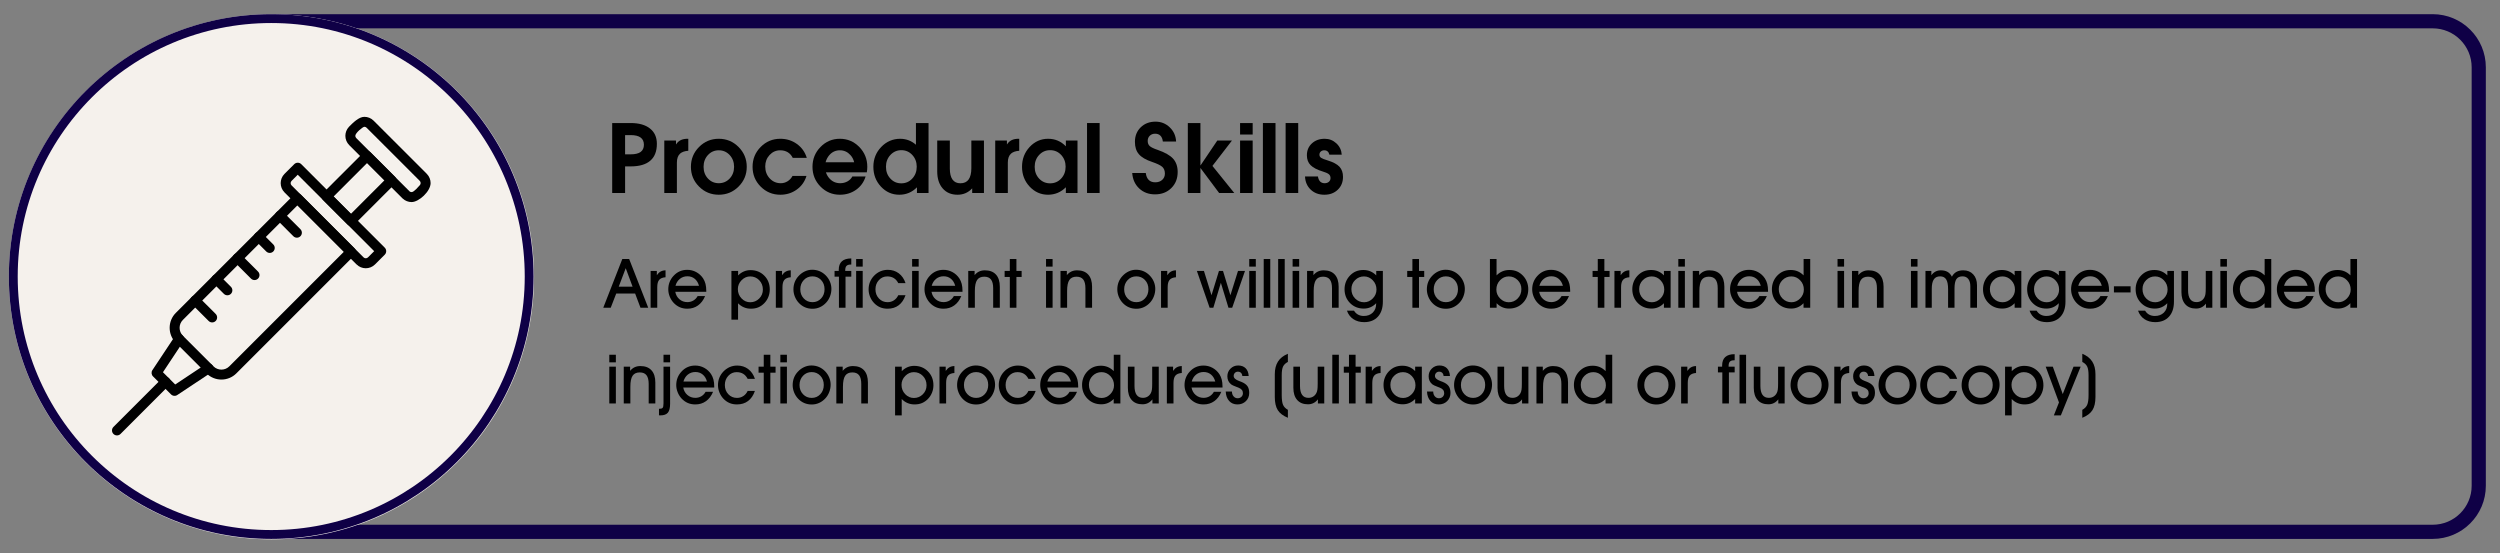 <?xml version="1.0" encoding="utf-8"?>
<!-- Generator: Adobe Illustrator 29.7.1, SVG Export Plug-In . SVG Version: 9.03 Build 0)  -->
<svg version="1.1" id="Layer_1" xmlns="http://www.w3.org/2000/svg" xmlns:xlink="http://www.w3.org/1999/xlink" x="0px" y="0px"
	 viewBox="0 0 863.768 191.094" style="enable-background:new 0 0 863.768 191.094;" xml:space="preserve">
<rect x="0" y="0" width="863.768" height="191.094" fill="#808080" stroke="none"/>
<style type="text/css">
	.st0{clip-path:url(#SVGID_00000155123630791610603530000005681501284846084493_);}
	.st1{clip-path:url(#SVGID_00000111872948362510785380000012613338838331246242_);}
	.st2{fill:none;stroke:#0F0046;stroke-width:9.792;stroke-miterlimit:2.448;}
	.st3{clip-path:url(#SVGID_00000141415842342654132350000013550736764981101233_);}
	.st4{clip-path:url(#SVGID_00000161628349017604522110000011637019474371642046_);}
	.st5{fill:#F5F1EC;}
	.st6{clip-path:url(#SVGID_00000054262503582560745120000010169628639602056593_);}
	.st7{clip-path:url(#SVGID_00000181792282173754565690000009403586627024395699_);}
	.st8{fill:none;stroke:#0F0046;stroke-width:6.12;stroke-miterlimit:2.448;}
	.st9{clip-path:url(#SVGID_00000016057963993836508820000005043793455699105411_);}
</style>
<g>
	<g>
		<defs>
			<rect id="SVGID_1_" x="79.102" y="4.896" width="780.26" height="181.302"/>
		</defs>
		<clipPath id="SVGID_00000108299133797642686910000005419822353882136726_">
			<use xlink:href="#SVGID_1_"  style="overflow:visible;"/>
		</clipPath>
		<g style="clip-path:url(#SVGID_00000108299133797642686910000005419822353882136726_);">
			<g>
				<defs>
					<path id="SVGID_00000126312933825870674810000004671549288385863578_" d="M97.461,4.896h743.052
						c10.135,0,18.359,8.219,18.359,18.359v144.583c0,10.141-8.224,18.359-18.359,18.359H97.461
						c-10.141,0-18.359-8.219-18.359-18.359V23.255C79.102,13.115,87.32,4.896,97.461,4.896z"/>
				</defs>
				<clipPath id="SVGID_00000093870805471546727700000003918042569619445901_">
					<use xlink:href="#SVGID_00000126312933825870674810000004671549288385863578_"  style="overflow:visible;"/>
				</clipPath>
				<g style="clip-path:url(#SVGID_00000093870805471546727700000003918042569619445901_);">
					<path class="st2" d="M97.461,4.896h743.052c10.135,0,18.359,8.219,18.359,18.359v144.583c0,10.141-8.224,18.359-18.359,18.359
						H97.461c-10.141,0-18.359-8.219-18.359-18.359V23.255C79.102,13.115,87.32,4.896,97.461,4.896z"/>
				</g>
			</g>
		</g>
	</g>
	<g>
		<defs>
			<rect id="SVGID_00000058587879525507160600000016346846490593014708_" x="3.06" y="4.896" width="181.458" height="181.464"/>
		</defs>
		<clipPath id="SVGID_00000158725774037939862020000018210652332231048865_">
			<use xlink:href="#SVGID_00000058587879525507160600000016346846490593014708_"  style="overflow:visible;"/>
		</clipPath>
		<g style="clip-path:url(#SVGID_00000158725774037939862020000018210652332231048865_);">
			<g>
				<defs>
					<path id="SVGID_00000094588501919655062280000017675475224573949880_" d="M93.789,4.896C43.68,4.896,3.06,45.516,3.06,95.625
						s40.62,90.734,90.729,90.734s90.729-40.625,90.729-90.734S143.898,4.896,93.789,4.896z"/>
				</defs>
				<clipPath id="SVGID_00000144332748106269023720000012948184165625469057_">
					<use xlink:href="#SVGID_00000094588501919655062280000017675475224573949880_"  style="overflow:visible;"/>
				</clipPath>
				<g style="clip-path:url(#SVGID_00000144332748106269023720000012948184165625469057_);">
					<path class="st5" d="M3.06,4.896h181.458v181.464H3.06V4.896z"/>
				</g>
			</g>
		</g>
	</g>
	<g>
		<defs>
			<rect id="SVGID_00000142885524841727383660000000862757558082356657_" x="3.06" y="4.896" width="181.302" height="181.302"/>
		</defs>
		<clipPath id="SVGID_00000016764657138167702010000017287157739444727202_">
			<use xlink:href="#SVGID_00000142885524841727383660000000862757558082356657_"  style="overflow:visible;"/>
		</clipPath>
		<g style="clip-path:url(#SVGID_00000016764657138167702010000017287157739444727202_);">
			<g>
				<defs>
					<circle id="SVGID_00000052786015658519453110000014088842385717082006_" cx="93.711" cy="95.547" r="90.651"/>
				</defs>
				<clipPath id="SVGID_00000141433263875897641600000004098497499377223046_">
					<use xlink:href="#SVGID_00000052786015658519453110000014088842385717082006_"  style="overflow:visible;"/>
				</clipPath>
				<g style="clip-path:url(#SVGID_00000141433263875897641600000004098497499377223046_);">
					<path class="st8" d="M93.711,4.896C43.643,4.896,3.06,45.484,3.06,95.547c0,50.068,40.583,90.651,90.651,90.651
						c50.062,0,90.651-40.583,90.651-90.651C184.362,45.484,143.773,4.896,93.711,4.896z"/>
				</g>
			</g>
		</g>
	</g>
	<path d="M118.815,86.984l-16.042-16.042L63.18,110.537c-0.75,0.75-1.125,1.734-1.125,2.724c0,0.99,0.375,1.979,1.125,2.729
		l10.589,10.589c0.026,0.026,0.052,0.052,0.073,0.078c0.74,0.698,1.698,1.047,2.656,1.047c0.99,0,1.974-0.375,2.724-1.125
		L118.815,86.984z M103.987,67.297l18.474,18.474c0.672,0.672,0.672,1.76,0,2.432l-40.807,40.807
		c-1.422,1.422-3.292,2.13-5.156,2.13c-1.818,0-3.641-0.677-5.047-2.026c-0.042-0.031-0.078-0.068-0.115-0.104l-10.589-10.594
		c-1.422-1.417-2.13-3.286-2.13-5.156c0-1.865,0.708-3.734,2.13-5.156l40.807-40.807C102.227,66.625,103.315,66.625,103.987,67.297z
		"/>
	<path d="M123.18,91.354L98.289,66.464c-0.875-0.88-1.312-2.031-1.312-3.188c0-1.151,0.438-2.307,1.312-3.188l3.37-3.365
		c0.672-0.672,1.76-0.672,2.432,0l28.839,28.839c0.672,0.672,0.672,1.766,0,2.438l-3.365,3.365c-0.88,0.875-2.031,1.318-3.188,1.318
		c-1.151,0-2.302-0.443-3.177-1.318l1.208-1.219l-1.219,1.219L123.18,91.354z M100.721,64.031l24.901,24.901
		c0.203,0.208,0.479,0.307,0.755,0.307s0.547-0.104,0.755-0.307l2.151-2.151L102.872,60.37l-2.151,2.151
		c-0.203,0.208-0.307,0.479-0.307,0.755C100.414,63.552,100.518,63.823,100.721,64.031z"/>
	<path d="M132.826,62.302l-5.984-5.984l-11.578,11.578l5.984,5.984L132.826,62.302z M128.055,52.667l8.417,8.417
		c0.672,0.672,0.672,1.76,0,2.432l-14.01,14.01c-0.672,0.672-1.76,0.672-2.432,0l-8.417-8.417c-0.672-0.672-0.672-1.76,0-2.432
		l14.01-14.01C126.294,51.995,127.383,51.995,128.055,52.667z"/>
	<g>
		<defs>
			<rect id="SVGID_00000117642650017737487060000006211986279970824092_" x="118.586" y="40.365" width="30.193" height="30.208"/>
		</defs>
		<clipPath id="SVGID_00000058568624967717948220000006208166081458763394_">
			<use xlink:href="#SVGID_00000117642650017737487060000006211986279970824092_"  style="overflow:visible;"/>
		</clipPath>
		<g style="clip-path:url(#SVGID_00000058568624967717948220000006208166081458763394_);">
			<path d="M145.018,62.484l-18.375-18.37c-0.203-0.208-0.479-0.312-0.755-0.312c-0.5,0-3.125,2.104-3.125,3.13
				c0,0.271,0.104,0.547,0.307,0.755l18.385,18.38l0.057,0.062c0.193,0.161,0.443,0.245,0.698,0.245c0.875,0,2.458-2.01,2.818-2.37
				l0.052-0.052c0.172-0.198,0.255-0.448,0.255-0.703c0-0.276-0.099-0.552-0.302-0.755h-0.005L145.018,62.484z M129.076,41.682
				l18.375,18.37l0.01,0.01l-0.005,0.005c0.88,0.88,1.323,2.036,1.323,3.182c0,2.859-4.057,6.568-6.568,6.568
				c-1.094,0-2.198-0.401-3.062-1.203c-0.042-0.036-0.083-0.073-0.125-0.115l-18.385-18.38c-0.875-0.88-1.312-2.036-1.312-3.188
				c0-1.099,0.401-2.203,1.203-3.068c0.036-0.042,0.073-0.083,0.109-0.12c1.266-1.266,3.312-3.38,5.25-3.38
				C127.044,40.365,128.201,40.802,129.076,41.682z"/>
		</g>
	</g>
	<path d="M63.3,118.057c0.526-0.792,0.307-1.854-0.484-2.38c-0.792-0.521-1.854-0.302-2.38,0.484l-7.776,11.719h-0.005
		c-0.469,0.708-0.344,1.635,0.25,2.203l6.188,6.182c0.62,0.62,1.589,0.667,2.26,0.151l11.625-7.714
		c0.792-0.526,1.005-1.589,0.484-2.38c-0.521-0.792-1.589-1.005-2.38-0.484l-10.547,7.005l-4.234-4.234L63.3,118.057z"/>
	<path d="M58.414,133.156c0.672-0.672,0.672-1.76,0-2.432s-1.76-0.672-2.432,0l-16.781,16.781c-0.672,0.672-0.672,1.76,0,2.432
		s1.76,0.672,2.432,0L58.414,133.156z"/>
	<path d="M97.945,73.339c-0.672-0.672-1.766-0.672-2.432,0c-0.672,0.672-0.672,1.76,0,2.432l5.849,5.849
		c0.672,0.672,1.76,0.672,2.432,0s0.672-1.76,0-2.432L97.945,73.339z"/>
	<path d="M90.622,80.656c-0.672-0.672-1.76-0.672-2.432,0s-0.672,1.76,0,2.432l3.797,3.797c0.672,0.672,1.76,0.672,2.432,0
		s0.672-1.76,0-2.432L90.622,80.656z"/>
	<path d="M68.664,102.615c-0.672-0.672-1.76-0.672-2.432,0c-0.667,0.672-0.667,1.76,0,2.432l5.854,5.849
		c0.667,0.672,1.76,0.672,2.432,0c0.667-0.672,0.667-1.76,0-2.432L68.664,102.615z"/>
	<path d="M83.305,87.979c-0.672-0.672-1.76-0.672-2.432,0s-0.672,1.76,0,2.432l5.849,5.849c0.672,0.672,1.76,0.672,2.432,0
		s0.672-1.76,0-2.432L83.305,87.979z"/>
	<path d="M75.987,95.297c-0.672-0.672-1.76-0.672-2.432,0s-0.672,1.76,0,2.432l3.792,3.792c0.672,0.672,1.76,0.672,2.432,0
		s0.672-1.76,0-2.432L75.987,95.297z"/>
	<g>
		<g transform="translate(199.932, 383.078)">
			<path d="M11.584-316.401v-24.167h6.396c2.875,0,5.094,0.635,6.667,1.896c1.583,1.25,2.375,3.016,2.375,5.292
				c0,2.583-0.766,4.531-2.292,5.833c-1.516,1.307-3.766,1.958-6.75,1.958h-1.938v9.188H11.584z M16.043-329.755h1.938
				c1.526,0,2.667-0.271,3.417-0.812c0.76-0.552,1.146-1.385,1.146-2.5c0-1.109-0.385-1.943-1.146-2.5
				c-0.75-0.552-1.891-0.833-3.417-0.833h-1.938V-329.755z"/>
		</g>
	</g>
	<g>
		<g transform="translate(213.652, 383.078)">
			<path d="M15.866-316.401v-18.125h4.042v1.375l0.208-0.292c0.802-1.125,2.052-1.688,3.75-1.688h0.292v4.146
				c-1.224,0.083-2.161,0.406-2.813,0.958c-0.75,0.667-1.125,1.708-1.125,3.125v10.5H15.866z"/>
		</g>
	</g>
	<g>
		<g transform="translate(221.487, 383.078)">
			<path d="M26.853-315.797c-2.667,0-4.938-0.938-6.812-2.812s-2.812-4.151-2.812-6.833c0-2.677,0.938-4.964,2.812-6.854
				c1.875-1.885,4.146-2.833,6.812-2.833c2.677,0,4.958,0.948,6.833,2.833c1.885,1.891,2.833,4.177,2.833,6.854
				c0,2.682-0.948,4.958-2.833,6.833C31.811-316.734,29.53-315.797,26.853-315.797z M26.853-319.776c1.5,0,2.755-0.542,3.771-1.625
				c1.01-1.083,1.521-2.427,1.521-4.042c0-1.609-0.51-2.964-1.521-4.062c-1.016-1.094-2.271-1.646-3.771-1.646
				c-1.49,0-2.74,0.552-3.75,1.646c-1,1.099-1.5,2.453-1.5,4.062c0,1.615,0.5,2.958,1.5,4.042
				C24.113-320.318,25.363-319.776,26.853-319.776z"/>
		</g>
	</g>
	<g>
		<g transform="translate(237.169, 383.078)">
			<path d="M41.476-322.297c-0.599,1.974-1.724,3.552-3.375,4.729c-1.641,1.177-3.531,1.771-5.667,1.771
				c-2.656,0-4.917-0.938-6.792-2.812c-1.865-1.875-2.792-4.151-2.792-6.833c0-2.677,0.927-4.964,2.792-6.854
				c1.875-1.885,4.135-2.833,6.792-2.833c2.167,0,4.073,0.599,5.729,1.792c1.667,1.198,2.802,2.792,3.417,4.792h-4.854
				c-0.417-0.844-0.995-1.49-1.729-1.938c-0.74-0.443-1.604-0.667-2.604-0.667c-1.432,0-2.656,0.542-3.667,1.625
				c-1,1.083-1.5,2.406-1.5,3.958c0,1.641,0.51,3.016,1.542,4.125c1.042,1.115,2.318,1.667,3.833,1.667
				c0.833,0,1.609-0.219,2.333-0.667c0.734-0.458,1.302-1.073,1.708-1.854H41.476z"/>
		</g>
	</g>
	<g>
		<g transform="translate(252.851, 383.078)">
			<path d="M37.328-315.797c-2.615,0-4.844-0.938-6.688-2.812c-1.849-1.875-2.771-4.151-2.771-6.833
				c0-2.677,0.922-4.964,2.771-6.854c1.844-1.885,4.073-2.833,6.688-2.833c2.625,0,4.859,0.948,6.708,2.833
				c1.844,1.891,2.771,4.177,2.771,6.854c0,0.656-0.057,1.292-0.167,1.917H32.516c0.25,0.781,0.656,1.49,1.229,2.125
				c0.984,1.083,2.219,1.625,3.708,1.625c0.901,0,1.734-0.208,2.5-0.625c0.76-0.427,1.323-1,1.688-1.708h4.583
				c-0.583,1.917-1.682,3.453-3.292,4.604C41.318-316.37,39.453-315.797,37.328-315.797z M42.266-327.005
				c-0.208-0.958-0.641-1.792-1.292-2.5c-0.99-1.094-2.203-1.646-3.646-1.646c-1.448,0-2.656,0.552-3.625,1.646
				c-0.625,0.724-1.062,1.557-1.312,2.5H42.266z"/>
		</g>
	</g>
	<g>
		<g transform="translate(268.533, 383.078)">
			<path d="M42.181-315.797c-2.49,0-4.604-0.938-6.354-2.812c-1.74-1.875-2.604-4.151-2.604-6.833c0-2.677,0.901-4.964,2.708-6.854
				c1.818-1.885,4.021-2.833,6.604-2.833c2.083,0.031,3.88,0.719,5.396,2.062v-7.5h4.354v24.167h-4v-1.958
				C46.587-316.651,44.556-315.797,42.181-315.797z M42.889-331.193c-1.5,0-2.766,0.557-3.792,1.667
				c-1.016,1.099-1.521,2.458-1.521,4.083c0,1.615,0.505,2.969,1.521,4.062c1.01,1.099,2.271,1.646,3.771,1.646
				c1.51,0,2.776-0.547,3.792-1.646c1.026-1.094,1.542-2.458,1.542-4.083s-0.516-2.984-1.542-4.083
				C45.644-330.641,44.389-331.193,42.889-331.193z"/>
		</g>
	</g>
	<g>
		<g transform="translate(284.706, 383.078)">
			<path d="M43.467-334.526v9.688c0,1.656,0.302,2.917,0.917,3.792c0.625,0.865,1.531,1.292,2.729,1.292
				c1.26,0,2.208-0.427,2.833-1.292c0.635-0.875,0.958-2.188,0.958-3.938v-9.542h4.354v18.125h-4.062v-1.604
				c-1.365,1.474-3.052,2.208-5.062,2.208c-2.156,0-3.865-0.719-5.125-2.167c-1.266-1.458-1.896-3.422-1.896-5.896v-10.667H43.467z"
				/>
		</g>
	</g>
	<g>
		<g transform="translate(299.407, 383.078)">
			<path d="M44.451-316.401v-18.125h4.042v1.375l0.208-0.292c0.802-1.125,2.052-1.688,3.75-1.688h0.292v4.146
				c-1.224,0.083-2.161,0.406-2.812,0.958c-0.75,0.667-1.125,1.708-1.125,3.125v10.5H44.451z"/>
		</g>
	</g>
	<g>
		<g transform="translate(307.242, 383.078)">
			<path d="M54.875-315.797c-2.49,0-4.615-0.938-6.375-2.812c-1.75-1.875-2.625-4.151-2.625-6.833c0-2.677,0.875-4.964,2.625-6.854
				c1.76-1.885,3.896-2.833,6.396-2.833c2.401,0,4.443,0.87,6.125,2.604v-2h4.021v18.125h-4.021v-1.979
				C59.323-316.672,57.276-315.812,54.875-315.797z M55.583-331.193c-1.516,0-2.786,0.557-3.812,1.667
				c-1.016,1.099-1.521,2.458-1.521,4.083c0,1.615,0.505,2.969,1.521,4.062c1.026,1.099,2.297,1.646,3.812,1.646
				c1.51,0,2.781-0.547,3.812-1.646c1.026-1.094,1.542-2.458,1.542-4.083s-0.516-2.984-1.542-4.083
				C58.38-330.641,57.109-331.193,55.583-331.193z"/>
		</g>
	</g>
	<g>
		<g transform="translate(323.415, 383.078)">
			<path d="M52.162-316.401v-24.167h4.354v24.167H52.162z"/>
		</g>
	</g>
	<g>
		<g transform="translate(336.154, 383.078)">
			<path d="M65.616-334.172c-0.099-0.901-0.375-1.573-0.833-2.021c-0.448-0.458-1.063-0.688-1.854-0.688
				c-0.74,0-1.349,0.24-1.833,0.708c-0.474,0.458-0.708,1.057-0.708,1.792c0,0.766,0.24,1.365,0.729,1.792
				c0.469,0.417,1.385,0.854,2.75,1.312c2.484,0.865,4.25,1.87,5.292,3.021c1.052,1.167,1.583,2.703,1.583,4.604
				c0,2.266-0.74,4.12-2.208,5.562c-1.458,1.448-3.333,2.167-5.625,2.167c-2.182,0-4-0.677-5.458-2.042
				c-1.448-1.359-2.25-3.135-2.417-5.333h4.688c0.125,1.042,0.464,1.844,1.021,2.396c0.552,0.542,1.302,0.812,2.25,0.812
				c0.984,0,1.781-0.276,2.396-0.833c0.625-0.568,0.938-1.297,0.938-2.188c0-0.984-0.302-1.755-0.896-2.312
				c-0.599-0.542-1.771-1.109-3.521-1.708c-2.156-0.719-3.682-1.615-4.583-2.688c-0.906-1.052-1.354-2.469-1.354-4.25
				c0-2.042,0.667-3.714,2-5.021c1.333-1.302,3.042-1.958,5.125-1.958c1.917,0,3.552,0.661,4.917,1.979
				c1.359,1.307,2.089,2.938,2.188,4.896H65.616z"/>
		</g>
	</g>
	<g>
		<g transform="translate(348.893, 383.078)">
			<path d="M65.863-316.401h-4.354v-24.167h4.354v14.688l5.833-8.646h5.062l-6.75,8.771l7.542,9.354h-5.229l-6.458-8.646V-316.401z"
				/>
		</g>
	</g>
	<g>
		<g transform="translate(363.104, 383.078)">
			<path d="M65.35-316.401v-18.125h4.354v18.125H65.35z M65.35-340.568h4.354v3.979H65.35V-340.568z"/>
		</g>
	</g>
	<g>
		<g transform="translate(368.989, 383.078)">
			<path d="M67.353-316.401v-24.167h4.354v24.167H67.353z"/>
		</g>
	</g>
	<g>
		<g transform="translate(374.875, 383.078)">
			<path d="M69.315-316.401v-24.167h4.354v24.167H69.315z"/>
		</g>
	</g>
	<g>
		<g transform="translate(380.76, 383.078)">
			<path d="M78.548-329.63c-0.115-0.5-0.312-0.875-0.604-1.125c-0.292-0.26-0.677-0.396-1.146-0.396c-0.5,0-0.911,0.146-1.229,0.438
				c-0.307,0.281-0.458,0.646-0.458,1.104c0,0.432,0.193,0.786,0.583,1.062c0.385,0.266,1.146,0.562,2.271,0.896
				c1.901,0.583,3.26,1.312,4.083,2.188c0.802,0.875,1.208,2.036,1.208,3.479c0,1.823-0.604,3.307-1.812,4.458
				c-1.198,1.151-2.74,1.729-4.625,1.729c-1.906,0-3.474-0.583-4.708-1.75c-1.24-1.167-1.896-2.688-1.979-4.562h4.458
				c0.125,0.766,0.38,1.349,0.771,1.75c0.401,0.391,0.917,0.583,1.542,0.583c0.594,0,1.083-0.156,1.458-0.479
				c0.385-0.333,0.583-0.76,0.583-1.292c0-0.552-0.177-0.984-0.521-1.292c-0.349-0.318-1.021-0.63-2.021-0.938
				c-2.016-0.609-3.458-1.354-4.333-2.229c-0.865-0.859-1.292-2-1.292-3.417c0-1.677,0.573-3.047,1.729-4.104
				c1.151-1.068,2.625-1.604,4.417-1.604c1.568,0,2.917,0.531,4.042,1.583c1.135,1.057,1.755,2.365,1.854,3.917H78.548z"/>
		</g>
	</g>
	<g>
		<g transform="translate(199.932, 412.815)">
			<path d="M18.631-313.76l-2.37-6.396l-2.417,6.396H18.631z M12.975-311.39l-1.896,4.901H8.501l6.578-16.833h2.37l6.583,16.833
				H21.36l-1.849-4.901H12.975z"/>
		</g>
	</g>
	<g>
		<g transform="translate(210.623, 412.815)">
			<path d="M16.46-306.489h-2.292v-12.719h2.151v1.469c0.38-0.562,0.812-0.979,1.302-1.255c0.49-0.271,1.057-0.411,1.703-0.422
				v2.396c-1.026,0.073-1.76,0.38-2.203,0.906c-0.443,0.526-0.661,1.375-0.661,2.547V-306.489z"/>
		</g>
	</g>
	<g>
		<g transform="translate(215.756, 412.815)">
			<path d="M25.755-314.062c-0.286-1.047-0.776-1.859-1.479-2.432c-0.703-0.578-1.542-0.865-2.521-0.865
				c-1,0-1.87,0.297-2.609,0.885c-0.734,0.589-1.24,1.396-1.521,2.411H25.755z M17.557-312.004c0.193,1.062,0.672,1.927,1.438,2.583
				c0.771,0.661,1.682,0.99,2.734,0.99c0.76,0,1.448-0.182,2.068-0.542c0.62-0.365,1.115-0.875,1.484-1.542h2.578
				c-0.583,1.411-1.406,2.49-2.458,3.24c-1.052,0.75-2.276,1.12-3.672,1.12c-0.938,0-1.797-0.161-2.578-0.495
				c-0.776-0.333-1.479-0.828-2.115-1.49c-0.594-0.625-1.057-1.354-1.391-2.182c-0.339-0.828-0.505-1.672-0.505-2.536
				c0-0.896,0.151-1.729,0.458-2.51c0.302-0.776,0.75-1.49,1.344-2.125c0.635-0.698,1.349-1.219,2.141-1.568
				c0.797-0.354,1.661-0.526,2.604-0.526c1.115,0,2.156,0.26,3.115,0.781c0.958,0.521,1.75,1.245,2.375,2.177
				c0.37,0.578,0.646,1.214,0.823,1.901c0.177,0.693,0.266,1.479,0.266,2.365v0.359H17.557z"/>
		</g>
	</g>
	<g>
		<g transform="translate(231.633, 412.815)">
			<path d="M23.302-312.931c0,1.26,0.422,2.328,1.266,3.219c0.844,0.885,1.849,1.328,3.021,1.328c1.198,0,2.219-0.427,3.078-1.276
				c0.854-0.854,1.281-1.891,1.281-3.104c0-1.292-0.422-2.37-1.271-3.24c-0.849-0.87-1.885-1.307-3.109-1.307
				c-1.125,0-2.12,0.438-2.979,1.312C23.729-315.124,23.302-314.098,23.302-312.931z M23.37-308.025v5.651h-2.292v-16.833h2.312
				v1.562c0.589-0.604,1.24-1.057,1.964-1.37c0.719-0.312,1.49-0.469,2.307-0.469c1.917,0,3.51,0.635,4.771,1.906
				c1.266,1.271,1.896,2.87,1.896,4.786c0,0.885-0.156,1.729-0.474,2.531c-0.312,0.802-0.771,1.516-1.359,2.141
				c-0.641,0.672-1.344,1.167-2.099,1.484c-0.76,0.323-1.625,0.479-2.599,0.479c-0.865,0-1.661-0.156-2.396-0.469
				C24.662-306.931,23.984-307.4,23.37-308.025z"/>
		</g>
	</g>
	<g>
		<g transform="translate(243.07, 412.815)">
			<path d="M27.276-306.489h-2.292v-12.719h2.151v1.469c0.38-0.562,0.812-0.979,1.302-1.255c0.49-0.271,1.057-0.411,1.703-0.422
				v2.396c-1.026,0.073-1.76,0.38-2.203,0.906c-0.443,0.526-0.661,1.375-0.661,2.547V-306.489z"/>
		</g>
	</g>
	<g>
		<g transform="translate(248.203, 412.815)">
			<path d="M28.305-312.859c0,1.271,0.401,2.328,1.208,3.177c0.802,0.849,1.807,1.271,3.01,1.271c1.177,0,2.167-0.422,2.964-1.276
				c0.802-0.849,1.198-1.917,1.198-3.198c0-1.286-0.396-2.349-1.198-3.188c-0.797-0.844-1.792-1.26-2.984-1.26
				c-1.188,0-2.188,0.422-2.99,1.276C28.706-315.202,28.305-314.14,28.305-312.859z M25.935-312.838
				c0-0.901,0.151-1.745,0.453-2.526c0.307-0.781,0.755-1.484,1.349-2.109c0.641-0.688,1.359-1.214,2.161-1.583
				c0.802-0.37,1.635-0.557,2.5-0.557c0.922,0,1.781,0.167,2.573,0.5c0.786,0.328,1.505,0.818,2.141,1.469
				c0.625,0.641,1.104,1.359,1.443,2.161c0.333,0.802,0.5,1.63,0.5,2.484c0,0.87-0.156,1.719-0.469,2.547
				c-0.312,0.823-0.75,1.542-1.312,2.161c-0.646,0.708-1.37,1.245-2.177,1.609c-0.807,0.37-1.661,0.552-2.573,0.552
				c-0.932,0-1.792-0.167-2.578-0.505c-0.786-0.333-1.49-0.828-2.115-1.484c-0.594-0.625-1.057-1.349-1.396-2.177
				C26.102-311.129,25.935-311.973,25.935-312.838z"/>
		</g>
	</g>
	<g>
		<g transform="translate(258.963, 412.815)">
			<path d="M33.173-306.489h-2.276v-10.729h-1.516v-1.99h1.448v-0.38c0-1.302,0.359-2.286,1.083-2.943
				c0.724-0.661,1.807-0.99,3.25-0.99v2.115h-0.198c-0.677,0-1.161,0.156-1.453,0.464c-0.297,0.307-0.443,0.823-0.443,1.552v0.182
				h2.094v1.99h-1.99V-306.489z"/>
		</g>
	</g>
	<g>
		<g transform="translate(263.897, 412.815)">
			<path d="M34.172-320.697h-2.266v-2.625h2.266V-320.697z M31.906-306.489v-12.719h2.266v12.719H31.906z"/>
		</g>
	</g>
	<g>
		<g transform="translate(267.643, 412.815)">
			<path d="M45.222-310.822c-0.531,1.531-1.318,2.693-2.37,3.484c-1.047,0.792-2.323,1.182-3.828,1.182
				c-0.948,0-1.807-0.161-2.578-0.49s-1.469-0.818-2.089-1.474c-0.594-0.625-1.062-1.349-1.396-2.177
				c-0.333-0.833-0.5-1.677-0.5-2.542c0-0.885,0.151-1.714,0.453-2.49c0.307-0.776,0.755-1.484,1.349-2.125
				c0.656-0.698,1.391-1.229,2.208-1.594c0.818-0.359,1.693-0.542,2.625-0.542c1.458,0,2.719,0.401,3.792,1.208
				c1.073,0.802,1.849,1.938,2.333,3.391h-2.505c-0.401-0.776-0.917-1.359-1.552-1.745c-0.63-0.385-1.385-0.578-2.266-0.578
				c-1.135,0-2.094,0.427-2.885,1.286c-0.792,0.854-1.182,1.911-1.182,3.167c0,1.271,0.401,2.328,1.203,3.177
				c0.797,0.849,1.797,1.271,2.99,1.271c0.802,0,1.531-0.208,2.177-0.63c0.646-0.417,1.151-1.01,1.516-1.781H45.222z"/>
		</g>
	</g>
	<g>
		<g transform="translate(278.403, 412.815)">
			<path d="M39.007-320.697h-2.266v-2.625h2.266V-320.697z M36.741-306.489v-12.719h2.266v12.719H36.741z"/>
		</g>
	</g>
	<g>
		<g transform="translate(282.149, 412.815)">
			<path d="M47.886-314.062c-0.286-1.047-0.776-1.859-1.479-2.432c-0.703-0.578-1.542-0.865-2.521-0.865
				c-1,0-1.87,0.297-2.609,0.885c-0.734,0.589-1.24,1.396-1.521,2.411H47.886z M39.688-312.004c0.193,1.062,0.672,1.927,1.438,2.583
				c0.771,0.661,1.682,0.99,2.734,0.99c0.76,0,1.448-0.182,2.068-0.542c0.62-0.365,1.115-0.875,1.484-1.542h2.578
				c-0.583,1.411-1.406,2.49-2.458,3.24c-1.052,0.75-2.276,1.12-3.672,1.12c-0.938,0-1.797-0.161-2.578-0.495
				c-0.776-0.333-1.479-0.828-2.115-1.49c-0.594-0.625-1.057-1.354-1.391-2.182c-0.339-0.828-0.505-1.672-0.505-2.536
				c0-0.896,0.151-1.729,0.458-2.51c0.302-0.776,0.75-1.49,1.344-2.125c0.635-0.698,1.349-1.219,2.141-1.568
				c0.797-0.354,1.661-0.526,2.604-0.526c1.115,0,2.156,0.26,3.115,0.781c0.958,0.521,1.75,1.245,2.375,2.177
				c0.37,0.578,0.646,1.214,0.823,1.901c0.177,0.693,0.266,1.479,0.266,2.365v0.359H39.688z"/>
		</g>
	</g>
	<g>
		<g transform="translate(292.945, 412.815)">
			<path d="M43.875-306.489h-2.286v-12.719h2.198v1.448c0.474-0.573,1-0.99,1.578-1.255c0.573-0.266,1.229-0.401,1.969-0.401
				c1.667,0,2.943,0.49,3.833,1.469c0.891,0.979,1.333,2.38,1.333,4.208v7.25h-2.297v-6.75c0-1.349-0.25-2.349-0.755-3.005
				c-0.5-0.651-1.276-0.974-2.323-0.974c-1.141,0-1.969,0.385-2.479,1.151c-0.516,0.766-0.771,2.031-0.771,3.797V-306.489z"/>
		</g>
	</g>
	<g>
		<g transform="translate(303.141, 412.815)">
			<path d="M45.758-306.489v-10.635h-1.792v-2.083h1.792v-4.115h2.281v4.115h1.802v2.083h-1.802v10.635H45.758z"/>
		</g>
	</g>
	<g>
		<g transform="translate(313.104, 412.815)">
			<path d="M50.574-320.697h-2.266v-2.625h2.266V-320.697z M48.308-306.489v-12.719h2.266v12.719H48.308z"/>
		</g>
	</g>
	<g>
		<g transform="translate(316.85, 412.815)">
			<path d="M51.843-306.489h-2.286v-12.719h2.198v1.448c0.474-0.573,1-0.99,1.578-1.255c0.573-0.266,1.229-0.401,1.969-0.401
				c1.667,0,2.943,0.49,3.833,1.469c0.891,0.979,1.333,2.38,1.333,4.208v7.25h-2.297v-6.75c0-1.349-0.25-2.349-0.755-3.005
				c-0.5-0.651-1.276-0.974-2.323-0.974c-1.141,0-1.969,0.385-2.479,1.151c-0.516,0.766-0.771,2.031-0.771,3.797V-306.489z"/>
		</g>
	</g>
	<g>
		<g transform="translate(332.128, 412.815)">
			<path d="M56.28-312.859c0,1.271,0.401,2.328,1.208,3.177c0.802,0.849,1.807,1.271,3.01,1.271c1.177,0,2.167-0.422,2.964-1.276
				c0.802-0.849,1.198-1.917,1.198-3.198c0-1.286-0.396-2.349-1.198-3.188c-0.797-0.844-1.792-1.26-2.984-1.26
				c-1.188,0-2.188,0.422-2.99,1.276C56.681-315.202,56.28-314.14,56.28-312.859z M53.91-312.838c0-0.901,0.151-1.745,0.453-2.526
				c0.307-0.781,0.755-1.484,1.349-2.109c0.641-0.688,1.359-1.214,2.161-1.583c0.802-0.37,1.635-0.557,2.5-0.557
				c0.922,0,1.781,0.167,2.573,0.5c0.786,0.328,1.505,0.818,2.141,1.469c0.625,0.641,1.104,1.359,1.443,2.161
				c0.333,0.802,0.5,1.63,0.5,2.484c0,0.87-0.156,1.719-0.469,2.547c-0.312,0.823-0.75,1.542-1.312,2.161
				c-0.646,0.708-1.37,1.245-2.177,1.609c-0.807,0.37-1.661,0.552-2.573,0.552c-0.932,0-1.792-0.167-2.578-0.505
				c-0.786-0.333-1.49-0.828-2.115-1.484c-0.594-0.625-1.057-1.349-1.396-2.177C54.077-311.129,53.91-311.973,53.91-312.838z"/>
		</g>
	</g>
	<g>
		<g transform="translate(342.889, 412.815)">
			<path d="M60.549-306.489h-2.292v-12.719h2.151v1.469c0.38-0.562,0.812-0.979,1.302-1.255c0.49-0.271,1.057-0.411,1.703-0.422
				v2.396c-1.026,0.073-1.76,0.38-2.203,0.906c-0.443,0.526-0.661,1.375-0.661,2.547V-306.489z"/>
		</g>
	</g>
	<g>
		<g transform="translate(353.103, 412.815)">
			<path d="M68.714-315.103l-2.599,8.615h-1.286l-4.401-12.719h2.438l2.615,8.406l2.578-8.406h1.396l2.557,8.406l2.625-8.406h2.417
				l-4.427,12.719h-1.286L68.714-315.103z"/>
		</g>
	</g>
	<g>
		<g transform="translate(365.762, 412.815)">
			<path d="M68.127-320.697h-2.266v-2.625h2.266V-320.697z M65.861-306.489v-12.719h2.266v12.719H65.861z"/>
		</g>
	</g>
	<g>
		<g transform="translate(369.508, 412.815)">
			<path d="M67.11-323.322h2.266v16.833H67.11V-323.322z"/>
		</g>
	</g>
	<g>
		<g transform="translate(373.254, 412.815)">
			<path d="M68.358-323.322h2.266v16.833h-2.266V-323.322z"/>
		</g>
	</g>
	<g>
		<g transform="translate(377, 412.815)">
			<path d="M71.872-320.697h-2.266v-2.625h2.266V-320.697z M69.607-306.489v-12.719h2.266v12.719H69.607z"/>
		</g>
	</g>
	<g>
		<g transform="translate(380.746, 412.815)">
			<path d="M73.142-306.489h-2.286v-12.719h2.198v1.448c0.474-0.573,1-0.99,1.578-1.255c0.573-0.266,1.229-0.401,1.969-0.401
				c1.667,0,2.943,0.49,3.833,1.469c0.891,0.979,1.333,2.38,1.333,4.208v7.25H79.47v-6.75c0-1.349-0.25-2.349-0.755-3.005
				c-0.5-0.651-1.276-0.974-2.323-0.974c-1.141,0-1.969,0.385-2.479,1.151c-0.516,0.766-0.771,2.031-0.771,3.797V-306.489z"/>
		</g>
	</g>
	<g>
		<g transform="translate(390.943, 412.815)">
			<path d="M74.437-305.473h2.443c0.354,0.594,0.818,1.047,1.391,1.359s1.234,0.469,1.974,0.469c1.286,0,2.323-0.385,3.109-1.161
				c0.786-0.776,1.177-1.802,1.177-3.083v-0.161c-0.583,0.609-1.24,1.073-1.958,1.385s-1.49,0.464-2.307,0.464
				c-1.911,0-3.5-0.635-4.766-1.911c-1.26-1.276-1.896-2.875-1.896-4.792c0-0.896,0.161-1.745,0.474-2.542
				c0.318-0.802,0.771-1.51,1.354-2.12c0.641-0.667,1.339-1.167,2.099-1.484c0.76-0.318,1.625-0.479,2.594-0.479
				c0.865,0,1.667,0.151,2.401,0.464c0.734,0.307,1.411,0.771,2.031,1.396v-1.536h2.286v10.615c0,2.214-0.573,3.943-1.724,5.198
				c-1.146,1.25-2.724,1.88-4.74,1.88c-1.453,0-2.698-0.349-3.734-1.036C75.614-303.244,74.879-304.213,74.437-305.473z
				 M75.978-312.931c0,1.292,0.422,2.37,1.276,3.24c0.849,0.87,1.896,1.307,3.125,1.307c1.125,0,2.12-0.438,2.979-1.312
				s1.286-1.896,1.286-3.068c0-1.25-0.422-2.323-1.276-3.208c-0.849-0.891-1.865-1.339-3.036-1.339
				c-1.198,0-2.229,0.427-3.078,1.271C76.4-315.192,75.978-314.155,75.978-312.931z"/>
		</g>
	</g>
	<g>
		<g transform="translate(407.461, 412.815)">
			<path d="M80.531-306.489v-10.635H78.74v-2.083h1.792v-4.115h2.281v4.115h1.802v2.083h-1.802v10.635H80.531z"/>
		</g>
	</g>
	<g>
		<g transform="translate(412.342, 412.815)">
			<path d="M83.018-312.859c0,1.271,0.401,2.328,1.208,3.177c0.802,0.849,1.807,1.271,3.01,1.271c1.177,0,2.167-0.422,2.964-1.276
				c0.802-0.849,1.198-1.917,1.198-3.198c0-1.286-0.396-2.349-1.198-3.188c-0.797-0.844-1.792-1.26-2.984-1.26
				c-1.188,0-2.188,0.422-2.99,1.276C83.419-315.202,83.018-314.14,83.018-312.859z M80.648-312.838
				c0-0.901,0.151-1.745,0.453-2.526c0.307-0.781,0.755-1.484,1.349-2.109c0.641-0.688,1.359-1.214,2.161-1.583
				c0.802-0.37,1.635-0.557,2.5-0.557c0.922,0,1.781,0.167,2.573,0.5c0.786,0.328,1.505,0.818,2.141,1.469
				c0.625,0.641,1.104,1.359,1.443,2.161c0.333,0.802,0.5,1.63,0.5,2.484c0,0.87-0.156,1.719-0.469,2.547
				c-0.312,0.823-0.75,1.542-1.312,2.161c-0.646,0.708-1.37,1.245-2.177,1.609c-0.807,0.37-1.661,0.552-2.573,0.552
				c-0.932,0-1.792-0.167-2.578-0.505c-0.786-0.333-1.49-0.828-2.115-1.484c-0.594-0.625-1.057-1.349-1.396-2.177
				C80.815-311.129,80.648-311.973,80.648-312.838z"/>
		</g>
	</g>
	<g>
		<g transform="translate(428.184, 412.815)">
			<path d="M88.819-312.765c0,1.172,0.427,2.193,1.286,3.068s1.854,1.312,2.979,1.312c1.224,0,2.26-0.432,3.109-1.302
				c0.849-0.865,1.271-1.948,1.271-3.245c0-1.214-0.427-2.25-1.281-3.104c-0.859-0.849-1.88-1.276-3.078-1.276
				c-1.172,0-2.177,0.443-3.021,1.328C89.241-315.093,88.819-314.025,88.819-312.765z M88.908-308.051v1.562h-2.312v-16.833h2.292
				v5.651c0.615-0.625,1.292-1.089,2.031-1.396c0.734-0.312,1.531-0.464,2.396-0.464c0.974,0,1.839,0.161,2.599,0.479
				c0.755,0.318,1.458,0.818,2.099,1.484c0.589,0.62,1.047,1.328,1.359,2.13c0.318,0.802,0.474,1.646,0.474,2.531
				c0,1.917-0.63,3.516-1.896,4.792c-1.26,1.276-2.854,1.911-4.771,1.911c-0.818,0-1.589-0.151-2.307-0.464
				C90.147-306.978,89.496-307.442,88.908-308.051z"/>
		</g>
	</g>
	<g>
		<g transform="translate(439.621, 412.815)">
			<path d="M100.376-314.062c-0.286-1.047-0.776-1.859-1.479-2.432c-0.703-0.578-1.542-0.865-2.521-0.865
				c-1,0-1.87,0.297-2.609,0.885c-0.734,0.589-1.24,1.396-1.521,2.411H100.376z M92.178-312.004
				c0.193,1.062,0.672,1.927,1.438,2.583c0.771,0.661,1.682,0.99,2.734,0.99c0.76,0,1.448-0.182,2.068-0.542
				c0.62-0.365,1.115-0.875,1.484-1.542h2.578c-0.583,1.411-1.406,2.49-2.458,3.24c-1.052,0.75-2.276,1.12-3.672,1.12
				c-0.938,0-1.797-0.161-2.578-0.495c-0.776-0.333-1.479-0.828-2.115-1.49c-0.594-0.625-1.057-1.354-1.391-2.182
				c-0.339-0.828-0.505-1.672-0.505-2.536c0-0.896,0.151-1.729,0.458-2.51c0.302-0.776,0.75-1.49,1.344-2.125
				c0.635-0.698,1.349-1.219,2.141-1.568c0.797-0.354,1.661-0.526,2.604-0.526c1.115,0,2.156,0.26,3.115,0.781
				c0.958,0.521,1.75,1.245,2.375,2.177c0.37,0.578,0.646,1.214,0.823,1.901c0.177,0.693,0.266,1.479,0.266,2.365v0.359H92.178z"/>
		</g>
	</g>
	<g>
		<g transform="translate(455.497, 412.815)">
			<path d="M96.543-306.489v-10.635h-1.792v-2.083h1.792v-4.115h2.281v4.115h1.802v2.083h-1.802v10.635H96.543z"/>
		</g>
	</g>
	<g>
		<g transform="translate(460.379, 412.815)">
			<path d="M99.712-306.489h-2.292v-12.719h2.151v1.469c0.38-0.562,0.812-0.979,1.302-1.255c0.49-0.271,1.057-0.411,1.703-0.422
				v2.396c-1.026,0.073-1.76,0.38-2.203,0.906c-0.443,0.526-0.661,1.375-0.661,2.547V-306.489z"/>
		</g>
	</g>
	<g>
		<g transform="translate(465.512, 412.815)">
			<path d="M100.835-312.931c0,1.292,0.422,2.37,1.276,3.24c0.849,0.87,1.896,1.307,3.125,1.307c1.125,0,2.12-0.438,2.979-1.312
				s1.286-1.896,1.286-3.068c0-1.25-0.422-2.323-1.276-3.208c-0.849-0.891-1.865-1.339-3.036-1.339
				c-1.198,0-2.229,0.427-3.078,1.271C101.257-315.192,100.835-314.155,100.835-312.931z M109.387-306.489v-1.562
				c-0.583,0.609-1.24,1.073-1.958,1.385s-1.49,0.464-2.307,0.464c-1.911,0-3.5-0.635-4.766-1.911
				c-1.26-1.276-1.896-2.875-1.896-4.792c0-0.896,0.161-1.745,0.474-2.542c0.318-0.802,0.771-1.51,1.354-2.12
				c0.641-0.667,1.339-1.167,2.099-1.484c0.76-0.318,1.625-0.479,2.594-0.479c0.875,0,1.677,0.151,2.406,0.464
				c0.734,0.307,1.401,0.771,2,1.396v-1.536h2.312v12.719H109.387z"/>
		</g>
	</g>
	<g>
		<g transform="translate(476.949, 412.815)">
			<path d="M105.189-320.697h-2.266v-2.625h2.266V-320.697z M102.923-306.489v-12.719h2.266v12.719H102.923z"/>
		</g>
	</g>
	<g>
		<g transform="translate(480.695, 412.815)">
			<path d="M106.458-306.489h-2.286v-12.719h2.198v1.448c0.474-0.573,1-0.99,1.578-1.255c0.573-0.266,1.229-0.401,1.969-0.401
				c1.667,0,2.943,0.49,3.833,1.469c0.891,0.979,1.333,2.38,1.333,4.208v7.25h-2.297v-6.75c0-1.349-0.25-2.349-0.755-3.005
				c-0.5-0.651-1.276-0.974-2.323-0.974c-1.141,0-1.969,0.385-2.479,1.151c-0.516,0.766-0.771,2.031-0.771,3.797V-306.489z"/>
		</g>
	</g>
	<g>
		<g transform="translate(490.892, 412.815)">
			<path d="M117.467-314.062c-0.286-1.047-0.776-1.859-1.479-2.432c-0.703-0.578-1.542-0.865-2.521-0.865
				c-1,0-1.87,0.297-2.609,0.885c-0.734,0.589-1.24,1.396-1.521,2.411H117.467z M109.269-312.004
				c0.193,1.062,0.672,1.927,1.438,2.583c0.771,0.661,1.682,0.99,2.734,0.99c0.76,0,1.448-0.182,2.068-0.542
				c0.62-0.365,1.115-0.875,1.484-1.542h2.578c-0.583,1.411-1.406,2.49-2.458,3.24c-1.052,0.75-2.276,1.12-3.672,1.12
				c-0.938,0-1.797-0.161-2.578-0.495c-0.776-0.333-1.479-0.828-2.115-1.49c-0.594-0.625-1.057-1.354-1.391-2.182
				c-0.339-0.828-0.505-1.672-0.505-2.536c0-0.896,0.151-1.729,0.458-2.51c0.302-0.776,0.75-1.49,1.344-2.125
				c0.635-0.698,1.349-1.219,2.141-1.568c0.797-0.354,1.661-0.526,2.604-0.526c1.115,0,2.156,0.26,3.115,0.781
				c0.958,0.521,1.75,1.245,2.375,2.177c0.37,0.578,0.646,1.214,0.823,1.901c0.177,0.693,0.266,1.479,0.266,2.365v0.359H109.269z"/>
		</g>
	</g>
	<g>
		<g transform="translate(501.687, 412.815)">
			<path d="M112.893-312.931c0,1.292,0.422,2.37,1.276,3.24c0.849,0.87,1.896,1.307,3.125,1.307c1.125,0,2.12-0.438,2.979-1.312
				c0.859-0.875,1.286-1.896,1.286-3.068c0-1.25-0.422-2.323-1.276-3.208c-0.849-0.891-1.865-1.339-3.036-1.339
				c-1.198,0-2.229,0.427-3.078,1.271C113.315-315.192,112.893-314.155,112.893-312.931z M121.445-306.489v-1.562
				c-0.583,0.609-1.24,1.073-1.958,1.385s-1.49,0.464-2.307,0.464c-1.911,0-3.5-0.635-4.766-1.911
				c-1.26-1.276-1.896-2.875-1.896-4.792c0-0.896,0.161-1.745,0.474-2.542c0.318-0.802,0.771-1.51,1.354-2.12
				c0.641-0.667,1.339-1.167,2.099-1.484c0.76-0.318,1.625-0.479,2.594-0.479c0.865,0,1.667,0.151,2.401,0.464
				c0.734,0.307,1.411,0.771,2.031,1.396v-5.651h2.286v16.833H121.445z"/>
		</g>
	</g>
	<g>
		<g transform="translate(518.205, 412.815)">
			<path d="M118.941-320.697h-2.266v-2.625h2.266V-320.697z M116.675-306.489v-12.719h2.266v12.719H116.675z"/>
		</g>
	</g>
	<g>
		<g transform="translate(521.951, 412.815)">
			<path d="M120.21-306.489h-2.286v-12.719h2.198v1.448c0.474-0.573,1-0.99,1.578-1.255c0.573-0.266,1.229-0.401,1.969-0.401
				c1.667,0,2.943,0.49,3.833,1.469c0.891,0.979,1.333,2.38,1.333,4.208v7.25h-2.297v-6.75c0-1.349-0.25-2.349-0.755-3.005
				c-0.5-0.651-1.276-0.974-2.323-0.974c-1.141,0-1.969,0.385-2.479,1.151c-0.516,0.766-0.771,2.031-0.771,3.797V-306.489z"/>
		</g>
	</g>
	<g>
		<g transform="translate(537.229, 412.815)">
			<path d="M125.282-320.697h-2.266v-2.625h2.266V-320.697z M123.016-306.489v-12.719h2.266v12.719H123.016z"/>
		</g>
	</g>
	<g>
		<g transform="translate(540.975, 412.815)">
			<path d="M132.104-312.905c0-1.552-0.219-2.677-0.661-3.375c-0.438-0.703-1.135-1.052-2.089-1.052
				c-0.99,0-1.719,0.349-2.187,1.057c-0.469,0.703-0.703,1.797-0.703,3.276v6.51h-2.177v-12.719h2.036v1.49
				c0.422-0.568,0.901-0.995,1.438-1.276s1.146-0.422,1.833-0.422c0.927,0,1.698,0.177,2.312,0.531
				c0.62,0.354,1.12,0.911,1.516,1.667c0.391-0.74,0.911-1.292,1.562-1.656c0.646-0.359,1.438-0.542,2.37-0.542
				c1.432,0,2.583,0.469,3.443,1.406c0.865,0.938,1.297,2.188,1.297,3.75v7.771h-2.302v-7.411c0-1.089-0.234-1.932-0.708-2.531
				c-0.474-0.604-1.135-0.901-1.984-0.901c-0.99,0-1.698,0.318-2.13,0.958c-0.427,0.641-0.646,1.719-0.646,3.24v6.646h-2.219
				V-312.905z"/>
		</g>
	</g>
	<g>
		<g transform="translate(556.392, 412.815)">
			<path d="M131.128-312.931c0,1.292,0.422,2.37,1.276,3.24c0.849,0.87,1.896,1.307,3.125,1.307c1.125,0,2.12-0.438,2.979-1.312
				s1.286-1.896,1.286-3.068c0-1.25-0.422-2.323-1.276-3.208c-0.849-0.891-1.865-1.339-3.036-1.339
				c-1.198,0-2.229,0.427-3.078,1.271C131.55-315.192,131.128-314.155,131.128-312.931z M139.68-306.489v-1.562
				c-0.583,0.609-1.24,1.073-1.958,1.385s-1.49,0.464-2.307,0.464c-1.911,0-3.5-0.635-4.766-1.911
				c-1.26-1.276-1.896-2.875-1.896-4.792c0-0.896,0.161-1.745,0.474-2.542c0.318-0.802,0.771-1.51,1.354-2.12
				c0.641-0.667,1.339-1.167,2.099-1.484c0.76-0.318,1.625-0.479,2.594-0.479c0.875,0,1.677,0.151,2.406,0.464
				c0.734,0.307,1.401,0.771,2,1.396v-1.536h2.312v12.719H139.68z"/>
		</g>
	</g>
	<g>
		<g transform="translate(567.828, 412.815)">
			<path d="M133.399-305.473h2.443c0.354,0.594,0.818,1.047,1.391,1.359c0.573,0.312,1.234,0.469,1.974,0.469
				c1.286,0,2.323-0.385,3.109-1.161c0.786-0.776,1.177-1.802,1.177-3.083v-0.161c-0.583,0.609-1.24,1.073-1.958,1.385
				s-1.49,0.464-2.307,0.464c-1.911,0-3.5-0.635-4.766-1.911c-1.26-1.276-1.896-2.875-1.896-4.792c0-0.896,0.161-1.745,0.474-2.542
				c0.318-0.802,0.771-1.51,1.354-2.12c0.641-0.667,1.339-1.167,2.099-1.484c0.76-0.318,1.625-0.479,2.594-0.479
				c0.865,0,1.667,0.151,2.401,0.464c0.734,0.307,1.411,0.771,2.031,1.396v-1.536h2.286v10.615c0,2.214-0.573,3.943-1.724,5.198
				c-1.146,1.25-2.724,1.88-4.74,1.88c-1.453,0-2.698-0.349-3.734-1.036C134.576-303.244,133.841-304.213,133.399-305.473z
				 M134.94-312.931c0,1.292,0.422,2.37,1.276,3.24c0.849,0.87,1.896,1.307,3.125,1.307c1.125,0,2.12-0.438,2.979-1.312
				s1.286-1.896,1.286-3.068c0-1.25-0.422-2.323-1.276-3.208c-0.849-0.891-1.865-1.339-3.036-1.339
				c-1.198,0-2.229,0.427-3.078,1.271C135.362-315.192,134.94-314.155,134.94-312.931z"/>
		</g>
	</g>
	<g>
		<g transform="translate(579.265, 412.815)">
			<path d="M146.924-314.062c-0.286-1.047-0.776-1.859-1.479-2.432c-0.703-0.578-1.542-0.865-2.521-0.865
				c-1,0-1.87,0.297-2.609,0.885c-0.734,0.589-1.24,1.396-1.521,2.411H146.924z M138.727-312.004
				c0.193,1.062,0.672,1.927,1.438,2.583c0.771,0.661,1.682,0.99,2.734,0.99c0.76,0,1.448-0.182,2.068-0.542
				c0.62-0.365,1.115-0.875,1.484-1.542h2.578c-0.583,1.411-1.406,2.49-2.458,3.24c-1.052,0.75-2.276,1.12-3.672,1.12
				c-0.938,0-1.797-0.161-2.578-0.495c-0.776-0.333-1.479-0.828-2.115-1.49c-0.594-0.625-1.057-1.354-1.391-2.182
				c-0.339-0.828-0.505-1.672-0.505-2.536c0-0.896,0.151-1.729,0.458-2.51c0.302-0.776,0.75-1.49,1.344-2.125
				c0.635-0.698,1.349-1.219,2.141-1.568c0.797-0.354,1.661-0.526,2.604-0.526c1.115,0,2.156,0.26,3.115,0.781
				c0.958,0.521,1.75,1.245,2.375,2.177c0.37,0.578,0.646,1.214,0.823,1.901c0.177,0.693,0.266,1.479,0.266,2.365v0.359H138.727z"/>
		</g>
	</g>
	<g>
		<g transform="translate(590.061, 412.815)">
			<path d="M140.314-313.9h5.755v2.125h-5.755V-313.9z"/>
		</g>
	</g>
	<g>
		<g transform="translate(595.939, 412.815)">
			<path d="M142.769-305.473h2.443c0.354,0.594,0.818,1.047,1.391,1.359c0.573,0.312,1.234,0.469,1.974,0.469
				c1.286,0,2.323-0.385,3.109-1.161c0.786-0.776,1.177-1.802,1.177-3.083v-0.161c-0.583,0.609-1.24,1.073-1.958,1.385
				s-1.49,0.464-2.307,0.464c-1.911,0-3.5-0.635-4.766-1.911c-1.26-1.276-1.896-2.875-1.896-4.792c0-0.896,0.161-1.745,0.474-2.542
				c0.318-0.802,0.771-1.51,1.354-2.12c0.641-0.667,1.339-1.167,2.099-1.484c0.76-0.318,1.625-0.479,2.594-0.479
				c0.865,0,1.667,0.151,2.401,0.464c0.734,0.307,1.411,0.771,2.031,1.396v-1.536h2.286v10.615c0,2.214-0.573,3.943-1.724,5.198
				c-1.146,1.25-2.724,1.88-4.74,1.88c-1.453,0-2.698-0.349-3.734-1.036C143.946-303.244,143.212-304.213,142.769-305.473z
				 M144.311-312.931c0,1.292,0.422,2.37,1.276,3.24c0.849,0.87,1.896,1.307,3.125,1.307c1.125,0,2.12-0.438,2.979-1.312
				s1.286-1.896,1.286-3.068c0-1.25-0.422-2.323-1.276-3.208c-0.849-0.891-1.865-1.339-3.036-1.339
				c-1.198,0-2.229,0.427-3.078,1.271C144.732-315.192,144.311-314.155,144.311-312.931z"/>
		</g>
	</g>
	<g>
		<g transform="translate(607.376, 412.815)">
			<path d="M156.998-306.489h-2.193v-1.422c-0.458,0.578-0.969,1.005-1.536,1.286c-0.562,0.281-1.198,0.422-1.901,0.422
				c-1.604,0-2.844-0.495-3.724-1.49c-0.875-0.995-1.318-2.391-1.318-4.198v-7.318h2.292v6.661c0,1.37,0.245,2.401,0.729,3.083
				c0.484,0.688,1.214,1.031,2.182,1.031c0.604,0,1.141-0.141,1.609-0.422s0.844-0.682,1.12-1.208
				c0.172-0.323,0.292-0.708,0.365-1.156c0.073-0.448,0.109-1.167,0.109-2.161v-5.828h2.266V-306.489z"/>
		</g>
	</g>
	<g>
		<g transform="translate(617.408, 412.815)">
			<path d="M152.009-320.697h-2.266v-2.625h2.266V-320.697z M149.743-306.489v-12.719h2.266v12.719H149.743z"/>
		</g>
	</g>
	<g>
		<g transform="translate(621.154, 412.815)">
			<path d="M152.716-312.931c0,1.292,0.422,2.37,1.276,3.24c0.849,0.87,1.896,1.307,3.125,1.307c1.125,0,2.12-0.438,2.979-1.312
				s1.286-1.896,1.286-3.068c0-1.25-0.422-2.323-1.276-3.208c-0.849-0.891-1.865-1.339-3.036-1.339
				c-1.198,0-2.229,0.427-3.078,1.271C153.137-315.192,152.716-314.155,152.716-312.931z M161.268-306.489v-1.562
				c-0.583,0.609-1.24,1.073-1.958,1.385s-1.49,0.464-2.307,0.464c-1.911,0-3.5-0.635-4.766-1.911
				c-1.26-1.276-1.896-2.875-1.896-4.792c0-0.896,0.161-1.745,0.474-2.542c0.318-0.802,0.771-1.51,1.354-2.12
				c0.641-0.667,1.339-1.167,2.099-1.484c0.76-0.318,1.625-0.479,2.594-0.479c0.865,0,1.667,0.151,2.401,0.464
				c0.734,0.307,1.411,0.771,2.031,1.396v-5.651h2.286v16.833H161.268z"/>
		</g>
	</g>
	<g>
		<g transform="translate(632.591, 412.815)">
			<path d="M164.7-314.062c-0.286-1.047-0.776-1.859-1.479-2.432c-0.703-0.578-1.542-0.865-2.521-0.865c-1,0-1.87,0.297-2.609,0.885
				c-0.734,0.589-1.24,1.396-1.521,2.411H164.7z M156.502-312.004c0.193,1.062,0.672,1.927,1.438,2.583
				c0.771,0.661,1.682,0.99,2.734,0.99c0.76,0,1.448-0.182,2.068-0.542c0.62-0.365,1.115-0.875,1.484-1.542h2.578
				c-0.583,1.411-1.406,2.49-2.458,3.24c-1.052,0.75-2.276,1.12-3.672,1.12c-0.938,0-1.797-0.161-2.578-0.495
				c-0.776-0.333-1.479-0.828-2.115-1.49c-0.594-0.625-1.057-1.354-1.391-2.182c-0.339-0.828-0.505-1.672-0.505-2.536
				c0-0.896,0.151-1.729,0.458-2.51c0.302-0.776,0.75-1.49,1.344-2.125c0.635-0.698,1.349-1.219,2.141-1.568
				c0.797-0.354,1.661-0.526,2.604-0.526c1.115,0,2.156,0.26,3.115,0.781c0.958,0.521,1.75,1.245,2.375,2.177
				c0.37,0.578,0.646,1.214,0.823,1.901c0.177,0.693,0.266,1.479,0.266,2.365v0.359H156.502z"/>
		</g>
	</g>
	<g>
		<g transform="translate(643.386, 412.815)">
			<path d="M160.126-312.931c0,1.292,0.422,2.37,1.276,3.24c0.849,0.87,1.896,1.307,3.125,1.307c1.125,0,2.12-0.438,2.979-1.312
				s1.286-1.896,1.286-3.068c0-1.25-0.422-2.323-1.276-3.208c-0.849-0.891-1.865-1.339-3.036-1.339
				c-1.198,0-2.229,0.427-3.078,1.271C160.548-315.192,160.126-314.155,160.126-312.931z M168.678-306.489v-1.562
				c-0.583,0.609-1.24,1.073-1.958,1.385s-1.49,0.464-2.307,0.464c-1.911,0-3.5-0.635-4.766-1.911
				c-1.26-1.276-1.896-2.875-1.896-4.792c0-0.896,0.161-1.745,0.474-2.542c0.318-0.802,0.771-1.51,1.354-2.12
				c0.641-0.667,1.339-1.167,2.099-1.484c0.76-0.318,1.625-0.479,2.594-0.479c0.865,0,1.667,0.151,2.401,0.464
				c0.734,0.307,1.411,0.771,2.031,1.396v-5.651h2.286v16.833H168.678z"/>
		</g>
	</g>
	<g>
		<g transform="translate(199.932, 437.621)">
			<path d="M12.85-312.428h-2.266v-2.625h2.266V-312.428z M10.584-298.22v-12.719h2.266v12.719H10.584z"/>
		</g>
	</g>
	<g>
		<g transform="translate(203.678, 437.621)">
			<path d="M14.119-298.22h-2.286v-12.719h2.198v1.448c0.474-0.573,1-0.99,1.578-1.255c0.573-0.266,1.229-0.401,1.969-0.401
				c1.667,0,2.943,0.49,3.833,1.469c0.891,0.979,1.333,2.38,1.333,4.208v7.25h-2.297v-6.75c0-1.349-0.25-2.349-0.755-3.005
				c-0.5-0.651-1.276-0.974-2.323-0.974c-1.141,0-1.969,0.385-2.479,1.151c-0.516,0.766-0.771,2.031-0.771,3.797V-298.22z"/>
		</g>
	</g>
	<g>
		<g transform="translate(213.875, 437.621)">
			<path d="M17.648-298.105c0,1.443-0.26,2.469-0.781,3.083c-0.521,0.609-1.375,0.917-2.563,0.917c-0.052,0-0.135,0-0.25-0.01
				c-0.109-0.005-0.193-0.01-0.245-0.01v-2.245c0.615,0,1.031-0.104,1.24-0.318c0.214-0.214,0.318-0.724,0.318-1.531v-12.719h2.281
				V-298.105z M17.648-312.428h-2.281v-2.625h2.281V-312.428z"/>
		</g>
	</g>
	<g>
		<g transform="translate(217.82, 437.621)">
			<path d="M26.443-305.793c-0.286-1.047-0.776-1.859-1.479-2.432c-0.703-0.578-1.542-0.865-2.521-0.865
				c-1,0-1.87,0.297-2.609,0.885c-0.734,0.589-1.24,1.396-1.521,2.411H26.443z M18.245-303.736c0.193,1.062,0.672,1.927,1.438,2.583
				c0.771,0.661,1.682,0.99,2.734,0.99c0.76,0,1.448-0.182,2.068-0.542c0.62-0.365,1.115-0.875,1.484-1.542h2.578
				c-0.583,1.411-1.406,2.49-2.458,3.24c-1.052,0.75-2.276,1.12-3.672,1.12c-0.938,0-1.797-0.161-2.578-0.495
				c-0.776-0.333-1.479-0.828-2.115-1.49c-0.594-0.625-1.057-1.354-1.391-2.182c-0.339-0.828-0.505-1.672-0.505-2.536
				c0-0.896,0.151-1.729,0.458-2.51c0.302-0.776,0.75-1.49,1.344-2.125c0.635-0.698,1.349-1.219,2.141-1.568
				c0.797-0.354,1.661-0.526,2.604-0.526c1.115,0,2.156,0.26,3.115,0.781c0.958,0.521,1.75,1.245,2.375,2.177
				c0.37,0.578,0.646,1.214,0.823,1.901c0.177,0.693,0.266,1.479,0.266,2.365v0.359H18.245z"/>
		</g>
	</g>
	<g>
		<g transform="translate(228.615, 437.621)">
			<path d="M32.213-302.553c-0.531,1.531-1.318,2.693-2.37,3.484c-1.047,0.792-2.323,1.182-3.828,1.182
				c-0.948,0-1.807-0.161-2.578-0.49c-0.771-0.328-1.469-0.818-2.089-1.474c-0.594-0.625-1.062-1.349-1.396-2.177
				c-0.333-0.833-0.5-1.677-0.5-2.542c0-0.885,0.151-1.714,0.453-2.49c0.307-0.776,0.755-1.484,1.349-2.125
				c0.656-0.698,1.391-1.229,2.208-1.594c0.818-0.359,1.693-0.542,2.625-0.542c1.458,0,2.719,0.401,3.792,1.208
				c1.073,0.802,1.849,1.938,2.333,3.391h-2.505c-0.401-0.776-0.917-1.359-1.552-1.745c-0.63-0.385-1.385-0.578-2.266-0.578
				c-1.135,0-2.094,0.427-2.885,1.286c-0.792,0.854-1.182,1.911-1.182,3.167c0,1.271,0.401,2.328,1.203,3.177
				c0.797,0.849,1.797,1.271,2.99,1.271c0.802,0,1.531-0.208,2.177-0.63c0.646-0.417,1.151-1.01,1.516-1.781H32.213z"/>
		</g>
	</g>
	<g>
		<g transform="translate(239.376, 437.621)">
			<path d="M24.503-298.22v-10.635h-1.792v-2.083h1.792v-4.115h2.281v4.115h1.802v2.083h-1.802v10.635H24.503z"/>
		</g>
	</g>
	<g>
		<g transform="translate(244.258, 437.621)">
			<path d="M27.625-312.428h-2.266v-2.625h2.266V-312.428z M25.359-298.22v-12.719h2.266v12.719H25.359z"/>
		</g>
	</g>
	<g>
		<g transform="translate(248.003, 437.621)">
			<path d="M28.238-304.59c0,1.271,0.401,2.328,1.208,3.177c0.802,0.849,1.807,1.271,3.01,1.271c1.177,0,2.167-0.422,2.964-1.276
				c0.802-0.849,1.198-1.917,1.198-3.198c0-1.286-0.396-2.349-1.198-3.188c-0.797-0.844-1.792-1.26-2.984-1.26
				c-1.188,0-2.188,0.422-2.99,1.276C28.639-306.933,28.238-305.871,28.238-304.59z M25.868-304.569
				c0-0.901,0.151-1.745,0.453-2.526c0.307-0.781,0.755-1.484,1.349-2.109c0.641-0.688,1.359-1.214,2.161-1.583
				c0.802-0.37,1.635-0.557,2.5-0.557c0.922,0,1.781,0.167,2.573,0.5c0.786,0.328,1.505,0.818,2.141,1.469
				c0.625,0.641,1.104,1.359,1.443,2.161c0.333,0.802,0.5,1.63,0.5,2.484c0,0.87-0.156,1.719-0.469,2.547
				c-0.312,0.823-0.75,1.542-1.312,2.161c-0.646,0.708-1.37,1.245-2.177,1.609c-0.807,0.37-1.661,0.552-2.573,0.552
				c-0.932,0-1.792-0.167-2.578-0.505c-0.786-0.333-1.49-0.828-2.115-1.484c-0.594-0.625-1.057-1.349-1.396-2.177
				C26.035-302.861,25.868-303.704,25.868-304.569z"/>
		</g>
	</g>
	<g>
		<g transform="translate(258.764, 437.621)">
			<path d="M32.481-298.22h-2.286v-12.719h2.198v1.448c0.474-0.573,1-0.99,1.578-1.255c0.573-0.266,1.229-0.401,1.969-0.401
				c1.667,0,2.943,0.49,3.833,1.469c0.891,0.979,1.333,2.38,1.333,4.208v7.25h-2.297v-6.75c0-1.349-0.25-2.349-0.755-3.005
				c-0.5-0.651-1.276-0.974-2.323-0.974c-1.141,0-1.969,0.385-2.479,1.151c-0.516,0.766-0.771,2.031-0.771,3.797V-298.22z"/>
		</g>
	</g>
	<g>
		<g transform="translate(274.042, 437.621)">
			<path d="M37.439-304.663c0,1.26,0.422,2.328,1.266,3.219c0.844,0.885,1.849,1.328,3.021,1.328c1.198,0,2.219-0.427,3.078-1.276
				c0.854-0.854,1.281-1.891,1.281-3.104c0-1.292-0.422-2.37-1.271-3.24s-1.885-1.307-3.109-1.307c-1.125,0-2.12,0.438-2.979,1.312
				S37.439-305.829,37.439-304.663z M37.506-299.756v5.651h-2.292v-16.833h2.312v1.562c0.589-0.604,1.24-1.057,1.964-1.37
				c0.719-0.312,1.49-0.469,2.307-0.469c1.917,0,3.51,0.635,4.771,1.906c1.266,1.271,1.896,2.87,1.896,4.786
				c0,0.885-0.156,1.729-0.474,2.531c-0.312,0.802-0.771,1.516-1.359,2.141c-0.641,0.672-1.344,1.167-2.099,1.484
				c-0.76,0.323-1.625,0.479-2.599,0.479c-0.865,0-1.661-0.156-2.396-0.469C38.798-298.663,38.121-299.131,37.506-299.756z"/>
		</g>
	</g>
	<g>
		<g transform="translate(285.479, 437.621)">
			<path d="M41.412-298.22h-2.292v-12.719h2.151v1.469c0.38-0.562,0.812-0.979,1.302-1.255c0.49-0.271,1.057-0.411,1.703-0.422
				v2.396c-1.026,0.073-1.76,0.38-2.203,0.906c-0.443,0.526-0.661,1.375-0.661,2.547V-298.22z"/>
		</g>
	</g>
	<g>
		<g transform="translate(290.612, 437.621)">
			<path d="M42.441-304.59c0,1.271,0.401,2.328,1.208,3.177c0.802,0.849,1.807,1.271,3.01,1.271c1.177,0,2.167-0.422,2.964-1.276
				c0.802-0.849,1.198-1.917,1.198-3.198c0-1.286-0.396-2.349-1.198-3.188c-0.797-0.844-1.792-1.26-2.984-1.26
				c-1.188,0-2.188,0.422-2.99,1.276C42.842-306.933,42.441-305.871,42.441-304.59z M40.071-304.569
				c0-0.901,0.151-1.745,0.453-2.526c0.307-0.781,0.755-1.484,1.349-2.109c0.641-0.688,1.359-1.214,2.161-1.583
				c0.802-0.37,1.635-0.557,2.5-0.557c0.922,0,1.781,0.167,2.573,0.5c0.786,0.328,1.505,0.818,2.141,1.469
				c0.625,0.641,1.104,1.359,1.443,2.161c0.333,0.802,0.5,1.63,0.5,2.484c0,0.87-0.156,1.719-0.469,2.547
				c-0.312,0.823-0.75,1.542-1.312,2.161c-0.646,0.708-1.37,1.245-2.177,1.609c-0.807,0.37-1.661,0.552-2.573,0.552
				c-0.932,0-1.792-0.167-2.578-0.505c-0.786-0.333-1.49-0.828-2.115-1.484c-0.594-0.625-1.057-1.349-1.396-2.177
				C40.238-302.861,40.071-303.704,40.071-304.569z"/>
		</g>
	</g>
	<g>
		<g transform="translate(301.373, 437.621)">
			<path d="M56.465-302.553c-0.531,1.531-1.318,2.693-2.37,3.484c-1.047,0.792-2.323,1.182-3.828,1.182
				c-0.948,0-1.807-0.161-2.578-0.49s-1.469-0.818-2.089-1.474c-0.594-0.625-1.062-1.349-1.396-2.177
				c-0.333-0.833-0.5-1.677-0.5-2.542c0-0.885,0.151-1.714,0.453-2.49c0.307-0.776,0.755-1.484,1.349-2.125
				c0.656-0.698,1.391-1.229,2.208-1.594c0.818-0.359,1.693-0.542,2.625-0.542c1.458,0,2.719,0.401,3.792,1.208
				c1.073,0.802,1.849,1.938,2.333,3.391H53.96c-0.401-0.776-0.917-1.359-1.552-1.745c-0.63-0.385-1.385-0.578-2.266-0.578
				c-1.135,0-2.094,0.427-2.885,1.286c-0.792,0.854-1.182,1.911-1.182,3.167c0,1.271,0.401,2.328,1.203,3.177
				c0.797,0.849,1.797,1.271,2.99,1.271c0.802,0,1.531-0.208,2.177-0.63c0.646-0.417,1.151-1.01,1.516-1.781H56.465z"/>
		</g>
	</g>
	<g>
		<g transform="translate(312.133, 437.621)">
			<path d="M57.88-305.793c-0.286-1.047-0.776-1.859-1.479-2.432c-0.703-0.578-1.542-0.865-2.521-0.865c-1,0-1.87,0.297-2.609,0.885
				c-0.734,0.589-1.24,1.396-1.521,2.411H57.88z M49.682-303.736c0.193,1.062,0.672,1.927,1.438,2.583
				c0.771,0.661,1.682,0.99,2.734,0.99c0.76,0,1.448-0.182,2.068-0.542c0.62-0.365,1.115-0.875,1.484-1.542h2.578
				c-0.583,1.411-1.406,2.49-2.458,3.24c-1.052,0.75-2.276,1.12-3.672,1.12c-0.938,0-1.797-0.161-2.578-0.495
				c-0.776-0.333-1.479-0.828-2.115-1.49c-0.594-0.625-1.057-1.354-1.391-2.182c-0.339-0.828-0.505-1.672-0.505-2.536
				c0-0.896,0.151-1.729,0.458-2.51c0.302-0.776,0.75-1.49,1.344-2.125c0.635-0.698,1.349-1.219,2.141-1.568
				c0.797-0.354,1.661-0.526,2.604-0.526c1.115,0,2.156,0.26,3.115,0.781c0.958,0.521,1.75,1.245,2.375,2.177
				c0.37,0.578,0.646,1.214,0.823,1.901c0.177,0.693,0.266,1.479,0.266,2.365v0.359H49.682z"/>
		</g>
	</g>
	<g>
		<g transform="translate(322.928, 437.621)">
			<path d="M53.307-304.663c0,1.292,0.422,2.37,1.276,3.24c0.849,0.87,1.896,1.307,3.125,1.307c1.125,0,2.12-0.438,2.979-1.312
				s1.286-1.896,1.286-3.068c0-1.25-0.422-2.323-1.276-3.208c-0.849-0.891-1.865-1.339-3.036-1.339
				c-1.198,0-2.229,0.427-3.078,1.271C53.729-306.923,53.307-305.887,53.307-304.663z M61.859-298.22v-1.562
				c-0.583,0.609-1.24,1.073-1.958,1.385s-1.49,0.464-2.307,0.464c-1.911,0-3.5-0.635-4.766-1.911
				c-1.26-1.276-1.896-2.875-1.896-4.792c0-0.896,0.161-1.745,0.474-2.542c0.318-0.802,0.771-1.51,1.354-2.12
				c0.641-0.667,1.339-1.167,2.099-1.484s1.625-0.479,2.594-0.479c0.865,0,1.667,0.151,2.401,0.464
				c0.734,0.307,1.411,0.771,2.031,1.396v-5.651h2.286v16.833H61.859z"/>
		</g>
	</g>
	<g>
		<g transform="translate(334.365, 437.621)">
			<path d="M65.994-298.22h-2.193v-1.422c-0.458,0.578-0.969,1.005-1.536,1.286c-0.562,0.281-1.198,0.422-1.901,0.422
				c-1.604,0-2.844-0.495-3.724-1.49c-0.875-0.995-1.318-2.391-1.318-4.198v-7.318h2.292v6.661c0,1.37,0.245,2.401,0.729,3.083
				c0.484,0.688,1.214,1.031,2.182,1.031c0.604,0,1.141-0.141,1.609-0.422c0.469-0.281,0.844-0.682,1.12-1.208
				c0.172-0.323,0.292-0.708,0.365-1.156c0.073-0.448,0.109-1.167,0.109-2.161v-5.828h2.266V-298.22z"/>
		</g>
	</g>
	<g>
		<g transform="translate(344.397, 437.621)">
			<path d="M61.052-298.22H58.76v-12.719h2.151v1.469c0.38-0.562,0.812-0.979,1.302-1.255c0.49-0.271,1.057-0.411,1.703-0.422v2.396
				c-1.026,0.073-1.76,0.38-2.203,0.906c-0.443,0.526-0.661,1.375-0.661,2.547V-298.22z"/>
		</g>
	</g>
	<g>
		<g transform="translate(349.531, 437.621)">
			<path d="M70.346-305.793c-0.286-1.047-0.776-1.859-1.479-2.432c-0.703-0.578-1.542-0.865-2.521-0.865
				c-1,0-1.87,0.297-2.609,0.885c-0.734,0.589-1.24,1.396-1.521,2.411H70.346z M62.148-303.736c0.193,1.062,0.672,1.927,1.438,2.583
				c0.771,0.661,1.682,0.99,2.734,0.99c0.76,0,1.448-0.182,2.068-0.542c0.62-0.365,1.115-0.875,1.484-1.542h2.578
				c-0.583,1.411-1.406,2.49-2.458,3.24c-1.052,0.75-2.276,1.12-3.672,1.12c-0.938,0-1.797-0.161-2.578-0.495
				c-0.776-0.333-1.479-0.828-2.115-1.49c-0.594-0.625-1.057-1.354-1.391-2.182c-0.339-0.828-0.505-1.672-0.505-2.536
				c0-0.896,0.151-1.729,0.458-2.51c0.302-0.776,0.75-1.49,1.344-2.125c0.635-0.698,1.349-1.219,2.141-1.568
				c0.797-0.354,1.661-0.526,2.604-0.526c1.115,0,2.156,0.26,3.115,0.781c0.958,0.521,1.75,1.245,2.375,2.177
				c0.37,0.578,0.646,1.214,0.823,1.901c0.177,0.693,0.266,1.479,0.266,2.365v0.359H62.148z"/>
		</g>
	</g>
	<g>
		<g transform="translate(360.326, 437.621)">
			<path d="M63.169-302.335h2.151c0,0.667,0.188,1.224,0.562,1.656c0.37,0.438,0.839,0.656,1.401,0.656
				c0.531,0,0.969-0.167,1.312-0.495s0.516-0.745,0.516-1.255c0-0.443-0.12-0.823-0.365-1.13c-0.24-0.307-0.635-0.573-1.172-0.786
				c-0.188-0.078-0.448-0.177-0.786-0.302c-0.901-0.339-1.479-0.609-1.724-0.807c-0.453-0.365-0.792-0.776-1.005-1.234
				c-0.214-0.458-0.323-0.984-0.323-1.589c0-1.031,0.359-1.911,1.078-2.635c0.724-0.724,1.604-1.089,2.646-1.089
				c1.083,0,1.948,0.318,2.589,0.953c0.641,0.641,0.99,1.531,1.052,2.677h-2.198c-0.036-0.469-0.193-0.833-0.464-1.094
				c-0.266-0.266-0.63-0.396-1.083-0.396c-0.411,0-0.75,0.141-1.026,0.422c-0.271,0.281-0.411,0.63-0.411,1.047
				c0,0.708,0.62,1.292,1.854,1.745c0.344,0.13,0.62,0.234,0.818,0.312c0.974,0.396,1.661,0.885,2.078,1.469
				c0.411,0.589,0.615,1.37,0.615,2.349c0,1.141-0.385,2.089-1.156,2.844c-0.771,0.755-1.74,1.13-2.911,1.13
				c-1.177,0-2.13-0.396-2.854-1.188C63.637-299.871,63.236-300.954,63.169-302.335z"/>
		</g>
	</g>
	<g>
		<g transform="translate(372.318, 437.621)">
			<path d="M72.655-296.022v2.75c-1.625-0.661-2.786-1.536-3.479-2.63c-0.693-1.089-1.042-2.615-1.042-4.573v-7.849
				c0-1.776,0.37-3.234,1.109-4.391c0.734-1.151,1.875-2.042,3.411-2.677v2.823c-0.776,0.396-1.323,0.911-1.646,1.552
				c-0.318,0.635-0.479,1.656-0.479,3.062v6.823c0,1.583,0.156,2.724,0.474,3.422C71.322-297.017,71.874-296.454,72.655-296.022z"/>
		</g>
	</g>
	<g>
		<g transform="translate(377.251, 437.621)">
			<path d="M80.29-298.22h-2.193v-1.422c-0.458,0.578-0.969,1.005-1.536,1.286c-0.562,0.281-1.198,0.422-1.901,0.422
				c-1.604,0-2.844-0.495-3.724-1.49c-0.875-0.995-1.318-2.391-1.318-4.198v-7.318h2.292v6.661c0,1.37,0.245,2.401,0.729,3.083
				c0.484,0.688,1.214,1.031,2.182,1.031c0.604,0,1.141-0.141,1.609-0.422s0.844-0.682,1.12-1.208
				c0.172-0.323,0.292-0.708,0.365-1.156c0.073-0.448,0.109-1.167,0.109-2.161v-5.828h2.266V-298.22z"/>
		</g>
	</g>
	<g>
		<g transform="translate(387.284, 437.621)">
			<path d="M73.035-315.053H75.3v16.833h-2.266V-315.053z"/>
		</g>
	</g>
	<g>
		<g transform="translate(391.029, 437.621)">
			<path d="M75.054-298.22v-10.635h-1.792v-2.083h1.792v-4.115h2.281v4.115h1.802v2.083h-1.802v10.635H75.054z"/>
		</g>
	</g>
	<g>
		<g transform="translate(395.911, 437.621)">
			<path d="M78.223-298.22h-2.292v-12.719h2.151v1.469c0.38-0.562,0.812-0.979,1.302-1.255c0.49-0.271,1.057-0.411,1.703-0.422
				v2.396c-1.026,0.073-1.76,0.38-2.203,0.906s-0.661,1.375-0.661,2.547V-298.22z"/>
		</g>
	</g>
	<g>
		<g transform="translate(401.044, 437.621)">
			<path d="M79.346-304.663c0,1.292,0.422,2.37,1.276,3.24c0.849,0.87,1.896,1.307,3.125,1.307c1.125,0,2.12-0.438,2.979-1.312
				s1.286-1.896,1.286-3.068c0-1.25-0.422-2.323-1.276-3.208c-0.849-0.891-1.865-1.339-3.036-1.339
				c-1.198,0-2.229,0.427-3.078,1.271C79.767-306.923,79.346-305.887,79.346-304.663z M87.898-298.22v-1.562
				c-0.583,0.609-1.24,1.073-1.958,1.385s-1.49,0.464-2.307,0.464c-1.911,0-3.5-0.635-4.766-1.911
				c-1.26-1.276-1.896-2.875-1.896-4.792c0-0.896,0.161-1.745,0.474-2.542c0.318-0.802,0.771-1.51,1.354-2.12
				c0.641-0.667,1.339-1.167,2.099-1.484c0.76-0.318,1.625-0.479,2.594-0.479c0.875,0,1.677,0.151,2.406,0.464
				c0.734,0.307,1.401,0.771,2,1.396v-1.536h2.312v12.719H87.898z"/>
		</g>
	</g>
	<g>
		<g transform="translate(412.481, 437.621)">
			<path d="M80.554-302.335h2.151c0,0.667,0.188,1.224,0.562,1.656c0.37,0.438,0.839,0.656,1.401,0.656
				c0.531,0,0.969-0.167,1.312-0.495s0.516-0.745,0.516-1.255c0-0.443-0.12-0.823-0.365-1.13c-0.24-0.307-0.635-0.573-1.172-0.786
				c-0.188-0.078-0.448-0.177-0.786-0.302c-0.901-0.339-1.479-0.609-1.724-0.807c-0.453-0.365-0.792-0.776-1.005-1.234
				c-0.214-0.458-0.323-0.984-0.323-1.589c0-1.031,0.359-1.911,1.078-2.635c0.724-0.724,1.604-1.089,2.646-1.089
				c1.083,0,1.948,0.318,2.589,0.953c0.641,0.641,0.99,1.531,1.052,2.677h-2.198c-0.036-0.469-0.193-0.833-0.464-1.094
				c-0.266-0.266-0.63-0.396-1.083-0.396c-0.411,0-0.75,0.141-1.026,0.422c-0.271,0.281-0.411,0.63-0.411,1.047
				c0,0.708,0.62,1.292,1.854,1.745c0.344,0.13,0.62,0.234,0.818,0.312c0.974,0.396,1.661,0.885,2.078,1.469
				c0.411,0.589,0.615,1.37,0.615,2.349c0,1.141-0.385,2.089-1.156,2.844c-0.771,0.755-1.74,1.13-2.911,1.13
				c-1.177,0-2.13-0.396-2.854-1.188C81.022-299.871,80.621-300.954,80.554-302.335z"/>
		</g>
	</g>
	<g>
		<g transform="translate(419.392, 437.621)">
			<path d="M85.368-304.59c0,1.271,0.401,2.328,1.208,3.177c0.802,0.849,1.807,1.271,3.01,1.271c1.177,0,2.167-0.422,2.964-1.276
				c0.802-0.849,1.198-1.917,1.198-3.198c0-1.286-0.396-2.349-1.198-3.188c-0.797-0.844-1.792-1.26-2.984-1.26
				c-1.188,0-2.188,0.422-2.99,1.276C85.769-306.933,85.368-305.871,85.368-304.59z M82.998-304.569
				c0-0.901,0.151-1.745,0.453-2.526c0.307-0.781,0.755-1.484,1.349-2.109c0.641-0.688,1.359-1.214,2.161-1.583
				c0.802-0.37,1.635-0.557,2.5-0.557c0.922,0,1.781,0.167,2.573,0.5c0.786,0.328,1.505,0.818,2.141,1.469
				c0.625,0.641,1.104,1.359,1.443,2.161c0.333,0.802,0.5,1.63,0.5,2.484c0,0.87-0.156,1.719-0.469,2.547
				c-0.312,0.823-0.75,1.542-1.312,2.161c-0.646,0.708-1.37,1.245-2.177,1.609c-0.807,0.37-1.661,0.552-2.573,0.552
				c-0.932,0-1.792-0.167-2.578-0.505c-0.786-0.333-1.49-0.828-2.115-1.484c-0.594-0.625-1.057-1.349-1.396-2.177
				C83.165-302.861,82.998-303.704,82.998-304.569z"/>
		</g>
	</g>
	<g>
		<g transform="translate(430.152, 437.621)">
			<path d="M97.923-298.22h-2.193v-1.422c-0.458,0.578-0.969,1.005-1.536,1.286c-0.562,0.281-1.198,0.422-1.901,0.422
				c-1.604,0-2.844-0.495-3.724-1.49c-0.875-0.995-1.318-2.391-1.318-4.198v-7.318h2.292v6.661c0,1.37,0.245,2.401,0.729,3.083
				c0.484,0.688,1.214,1.031,2.182,1.031c0.604,0,1.141-0.141,1.609-0.422s0.844-0.682,1.12-1.208
				c0.172-0.323,0.292-0.708,0.365-1.156c0.073-0.448,0.109-1.167,0.109-2.161v-5.828h2.266V-298.22z"/>
		</g>
	</g>
	<g>
		<g transform="translate(440.185, 437.621)">
			<path d="M92.955-298.22h-2.286v-12.719h2.198v1.448c0.474-0.573,1-0.99,1.578-1.255c0.573-0.266,1.229-0.401,1.969-0.401
				c1.667,0,2.943,0.49,3.833,1.469c0.891,0.979,1.333,2.38,1.333,4.208v7.25h-2.297v-6.75c0-1.349-0.25-2.349-0.755-3.005
				c-0.5-0.651-1.276-0.974-2.323-0.974c-1.141,0-1.969,0.385-2.479,1.151c-0.516,0.766-0.771,2.031-0.771,3.797V-298.22z"/>
		</g>
	</g>
	<g>
		<g transform="translate(450.381, 437.621)">
			<path d="M95.791-304.663c0,1.292,0.422,2.37,1.276,3.24c0.849,0.87,1.896,1.307,3.125,1.307c1.125,0,2.12-0.438,2.979-1.312
				s1.286-1.896,1.286-3.068c0-1.25-0.422-2.323-1.276-3.208c-0.849-0.891-1.865-1.339-3.036-1.339
				c-1.198,0-2.229,0.427-3.078,1.271C96.213-306.923,95.791-305.887,95.791-304.663z M104.343-298.22v-1.562
				c-0.583,0.609-1.24,1.073-1.958,1.385s-1.49,0.464-2.307,0.464c-1.911,0-3.5-0.635-4.766-1.911
				c-1.26-1.276-1.896-2.875-1.896-4.792c0-0.896,0.161-1.745,0.474-2.542c0.318-0.802,0.771-1.51,1.354-2.12
				c0.641-0.667,1.339-1.167,2.099-1.484c0.76-0.318,1.625-0.479,2.594-0.479c0.865,0,1.667,0.151,2.401,0.464
				c0.734,0.307,1.411,0.771,2.031,1.396v-5.651h2.286v16.833H104.343z"/>
		</g>
	</g>
	<g>
		<g transform="translate(466.899, 437.621)">
			<path d="M101.204-304.59c0,1.271,0.401,2.328,1.208,3.177c0.802,0.849,1.807,1.271,3.01,1.271c1.177,0,2.167-0.422,2.964-1.276
				c0.802-0.849,1.198-1.917,1.198-3.198c0-1.286-0.396-2.349-1.198-3.188c-0.797-0.844-1.792-1.26-2.984-1.26
				c-1.188,0-2.188,0.422-2.99,1.276C101.605-306.933,101.204-305.871,101.204-304.59z M98.834-304.569
				c0-0.901,0.151-1.745,0.453-2.526c0.307-0.781,0.755-1.484,1.349-2.109c0.641-0.688,1.359-1.214,2.161-1.583
				c0.802-0.37,1.635-0.557,2.5-0.557c0.922,0,1.781,0.167,2.573,0.5c0.786,0.328,1.505,0.818,2.141,1.469
				c0.625,0.641,1.104,1.359,1.443,2.161c0.333,0.802,0.5,1.63,0.5,2.484c0,0.87-0.156,1.719-0.469,2.547
				c-0.312,0.823-0.75,1.542-1.312,2.161c-0.646,0.708-1.37,1.245-2.177,1.609c-0.807,0.37-1.661,0.552-2.573,0.552
				c-0.932,0-1.792-0.167-2.578-0.505c-0.786-0.333-1.49-0.828-2.115-1.484c-0.594-0.625-1.057-1.349-1.396-2.177
				C99-302.861,98.834-303.704,98.834-304.569z"/>
		</g>
	</g>
	<g>
		<g transform="translate(477.66, 437.621)">
			<path d="M105.473-298.22h-2.292v-12.719h2.151v1.469c0.38-0.562,0.812-0.979,1.302-1.255c0.49-0.271,1.057-0.411,1.703-0.422
				v2.396c-1.026,0.073-1.76,0.38-2.203,0.906c-0.443,0.526-0.661,1.375-0.661,2.547V-298.22z"/>
		</g>
	</g>
	<g>
		<g transform="translate(487.874, 437.621)">
			<path d="M109.476-298.22H107.2v-10.729h-1.516v-1.99h1.448v-0.38c0-1.302,0.359-2.286,1.083-2.943
				c0.724-0.661,1.807-0.99,3.25-0.99v2.115h-0.198c-0.677,0-1.161,0.156-1.453,0.464c-0.297,0.307-0.443,0.823-0.443,1.552v0.182
				h2.094v1.99h-1.99V-298.22z"/>
		</g>
	</g>
	<g>
		<g transform="translate(492.808, 437.621)">
			<path d="M108.21-315.053h2.266v16.833h-2.266V-315.053z"/>
		</g>
	</g>
	<g>
		<g transform="translate(496.554, 437.621)">
			<path d="M120.057-298.22h-2.193v-1.422c-0.458,0.578-0.969,1.005-1.536,1.286c-0.562,0.281-1.198,0.422-1.901,0.422
				c-1.604,0-2.844-0.495-3.724-1.49c-0.875-0.995-1.318-2.391-1.318-4.198v-7.318h2.292v6.661c0,1.37,0.245,2.401,0.729,3.083
				c0.484,0.688,1.214,1.031,2.182,1.031c0.604,0,1.141-0.141,1.609-0.422s0.844-0.682,1.12-1.208
				c0.172-0.323,0.292-0.708,0.365-1.156c0.073-0.448,0.109-1.167,0.109-2.161v-5.828h2.266V-298.22z"/>
		</g>
	</g>
	<g>
		<g transform="translate(506.586, 437.621)">
			<path d="M114.432-304.59c0,1.271,0.401,2.328,1.208,3.177c0.802,0.849,1.807,1.271,3.01,1.271c1.177,0,2.167-0.422,2.964-1.276
				c0.802-0.849,1.198-1.917,1.198-3.198c0-1.286-0.396-2.349-1.198-3.188c-0.797-0.844-1.792-1.26-2.984-1.26
				c-1.188,0-2.188,0.422-2.99,1.276C114.833-306.933,114.432-305.871,114.432-304.59z M112.063-304.569
				c0-0.901,0.151-1.745,0.453-2.526c0.307-0.781,0.755-1.484,1.349-2.109c0.641-0.688,1.359-1.214,2.161-1.583
				c0.802-0.37,1.635-0.557,2.5-0.557c0.922,0,1.781,0.167,2.573,0.5c0.786,0.328,1.505,0.818,2.141,1.469
				c0.625,0.641,1.104,1.359,1.443,2.161c0.333,0.802,0.5,1.63,0.5,2.484c0,0.87-0.156,1.719-0.469,2.547
				c-0.312,0.823-0.75,1.542-1.312,2.161c-0.646,0.708-1.37,1.245-2.177,1.609c-0.807,0.37-1.661,0.552-2.573,0.552
				c-0.932,0-1.792-0.167-2.578-0.505c-0.786-0.333-1.49-0.828-2.115-1.484c-0.594-0.625-1.057-1.349-1.396-2.177
				C112.229-302.861,112.063-303.704,112.063-304.569z"/>
		</g>
	</g>
	<g>
		<g transform="translate(517.347, 437.621)">
			<path d="M118.702-298.22h-2.292v-12.719h2.151v1.469c0.38-0.562,0.812-0.979,1.302-1.255c0.49-0.271,1.057-0.411,1.703-0.422
				v2.396c-1.026,0.073-1.76,0.38-2.203,0.906c-0.443,0.526-0.661,1.375-0.661,2.547V-298.22z"/>
		</g>
	</g>
	<g>
		<g transform="translate(522.48, 437.621)">
			<path d="M117.22-302.335h2.151c0,0.667,0.188,1.224,0.562,1.656c0.37,0.438,0.839,0.656,1.401,0.656
				c0.531,0,0.969-0.167,1.312-0.495s0.516-0.745,0.516-1.255c0-0.443-0.12-0.823-0.365-1.13c-0.24-0.307-0.635-0.573-1.172-0.786
				c-0.188-0.078-0.448-0.177-0.786-0.302c-0.901-0.339-1.479-0.609-1.724-0.807c-0.453-0.365-0.792-0.776-1.005-1.234
				c-0.214-0.458-0.323-0.984-0.323-1.589c0-1.031,0.359-1.911,1.078-2.635c0.724-0.724,1.604-1.089,2.646-1.089
				c1.083,0,1.948,0.318,2.589,0.953c0.641,0.641,0.99,1.531,1.052,2.677h-2.198c-0.036-0.469-0.193-0.833-0.464-1.094
				c-0.266-0.266-0.63-0.396-1.083-0.396c-0.411,0-0.75,0.141-1.026,0.422c-0.271,0.281-0.411,0.63-0.411,1.047
				c0,0.708,0.62,1.292,1.854,1.745c0.344,0.13,0.62,0.234,0.818,0.312c0.974,0.396,1.661,0.885,2.078,1.469
				c0.411,0.589,0.615,1.37,0.615,2.349c0,1.141-0.385,2.089-1.156,2.844c-0.771,0.755-1.74,1.13-2.911,1.13
				c-1.177,0-2.13-0.396-2.854-1.188C117.689-299.871,117.288-300.954,117.22-302.335z"/>
		</g>
	</g>
	<g>
		<g transform="translate(529.39, 437.621)">
			<path d="M122.034-304.59c0,1.271,0.401,2.328,1.208,3.177c0.802,0.849,1.807,1.271,3.01,1.271c1.177,0,2.167-0.422,2.964-1.276
				c0.802-0.849,1.198-1.917,1.198-3.198c0-1.286-0.396-2.349-1.198-3.188c-0.797-0.844-1.792-1.26-2.984-1.26
				c-1.188,0-2.188,0.422-2.99,1.276C122.435-306.933,122.034-305.871,122.034-304.59z M119.664-304.569
				c0-0.901,0.151-1.745,0.453-2.526c0.307-0.781,0.755-1.484,1.349-2.109c0.641-0.688,1.359-1.214,2.161-1.583
				c0.802-0.37,1.635-0.557,2.5-0.557c0.922,0,1.781,0.167,2.573,0.5c0.786,0.328,1.505,0.818,2.141,1.469
				c0.625,0.641,1.104,1.359,1.443,2.161c0.333,0.802,0.5,1.63,0.5,2.484c0,0.87-0.156,1.719-0.469,2.547
				c-0.312,0.823-0.75,1.542-1.312,2.161c-0.646,0.708-1.37,1.245-2.177,1.609c-0.807,0.37-1.661,0.552-2.573,0.552
				c-0.932,0-1.792-0.167-2.578-0.505c-0.786-0.333-1.49-0.828-2.115-1.484c-0.594-0.625-1.057-1.349-1.396-2.177
				C119.831-302.861,119.664-303.704,119.664-304.569z"/>
		</g>
	</g>
	<g>
		<g transform="translate(540.151, 437.621)">
			<path d="M136.058-302.553c-0.531,1.531-1.318,2.693-2.37,3.484c-1.047,0.792-2.323,1.182-3.828,1.182
				c-0.948,0-1.807-0.161-2.578-0.49c-0.771-0.328-1.469-0.818-2.089-1.474c-0.594-0.625-1.062-1.349-1.396-2.177
				c-0.333-0.833-0.5-1.677-0.5-2.542c0-0.885,0.151-1.714,0.453-2.49c0.307-0.776,0.755-1.484,1.349-2.125
				c0.656-0.698,1.391-1.229,2.208-1.594c0.818-0.359,1.693-0.542,2.625-0.542c1.458,0,2.719,0.401,3.792,1.208
				c1.073,0.802,1.849,1.938,2.333,3.391h-2.505c-0.401-0.776-0.917-1.359-1.552-1.745c-0.63-0.385-1.385-0.578-2.266-0.578
				c-1.135,0-2.094,0.427-2.885,1.286c-0.792,0.854-1.182,1.911-1.182,3.167c0,1.271,0.401,2.328,1.203,3.177
				c0.797,0.849,1.797,1.271,2.99,1.271c0.802,0,1.531-0.208,2.177-0.63c0.646-0.417,1.151-1.01,1.516-1.781H136.058z"/>
		</g>
	</g>
	<g>
		<g transform="translate(550.912, 437.621)">
			<path d="M129.208-304.59c0,1.271,0.401,2.328,1.208,3.177c0.802,0.849,1.807,1.271,3.01,1.271c1.177,0,2.167-0.422,2.964-1.276
				c0.802-0.849,1.198-1.917,1.198-3.198c0-1.286-0.396-2.349-1.198-3.188c-0.797-0.844-1.792-1.26-2.984-1.26
				c-1.188,0-2.188,0.422-2.99,1.276C129.609-306.933,129.208-305.871,129.208-304.59z M126.838-304.569
				c0-0.901,0.151-1.745,0.453-2.526c0.307-0.781,0.755-1.484,1.349-2.109c0.641-0.688,1.359-1.214,2.161-1.583
				c0.802-0.37,1.635-0.557,2.5-0.557c0.922,0,1.781,0.167,2.573,0.5c0.786,0.328,1.505,0.818,2.141,1.469
				c0.625,0.641,1.104,1.359,1.443,2.161c0.333,0.802,0.5,1.63,0.5,2.484c0,0.87-0.156,1.719-0.469,2.547
				c-0.312,0.823-0.75,1.542-1.312,2.161c-0.646,0.708-1.37,1.245-2.177,1.609c-0.807,0.37-1.661,0.552-2.573,0.552
				c-0.932,0-1.792-0.167-2.578-0.505c-0.786-0.333-1.49-0.828-2.115-1.484c-0.594-0.625-1.057-1.349-1.396-2.177
				C127.004-302.861,126.838-303.704,126.838-304.569z"/>
		</g>
	</g>
	<g>
		<g transform="translate(561.672, 437.621)">
			<path d="M133.315-304.663c0,1.26,0.422,2.328,1.266,3.219c0.844,0.885,1.849,1.328,3.021,1.328c1.198,0,2.219-0.427,3.078-1.276
				c0.854-0.854,1.281-1.891,1.281-3.104c0-1.292-0.422-2.37-1.271-3.24c-0.849-0.87-1.885-1.307-3.109-1.307
				c-1.125,0-2.12,0.438-2.979,1.312S133.315-305.829,133.315-304.663z M133.383-299.756v5.651h-2.292v-16.833h2.312v1.562
				c0.589-0.604,1.24-1.057,1.964-1.37c0.719-0.312,1.49-0.469,2.307-0.469c1.917,0,3.51,0.635,4.771,1.906
				c1.266,1.271,1.896,2.87,1.896,4.786c0,0.885-0.156,1.729-0.474,2.531c-0.312,0.802-0.771,1.516-1.359,2.141
				c-0.641,0.672-1.344,1.167-2.099,1.484c-0.76,0.323-1.625,0.479-2.599,0.479c-0.865,0-1.661-0.156-2.396-0.469
				C134.675-298.663,133.998-299.131,133.383-299.756z"/>
		</g>
	</g>
	<g>
		<g transform="translate(573.109, 437.621)">
			<path d="M133.69-310.939h2.464l3.432,9.469l3.724-9.469h2.464l-6.844,16.833h-2.417l1.771-4.474L133.69-310.939z"/>
		</g>
	</g>
	<g>
		<g transform="translate(582.205, 437.621)">
			<path d="M137.243-296.022c0.797-0.432,1.354-1,1.677-1.708c0.323-0.703,0.484-1.839,0.484-3.401v-6.823
				c0-1.38-0.161-2.396-0.484-3.042c-0.323-0.646-0.88-1.172-1.677-1.573v-2.823c1.552,0.641,2.693,1.536,3.438,2.693
				c0.74,1.151,1.109,2.609,1.109,4.375v7.849c0,1.953-0.349,3.474-1.047,4.568c-0.698,1.094-1.865,1.974-3.5,2.635V-296.022z"/>
		</g>
	</g>
</g>
</svg>
